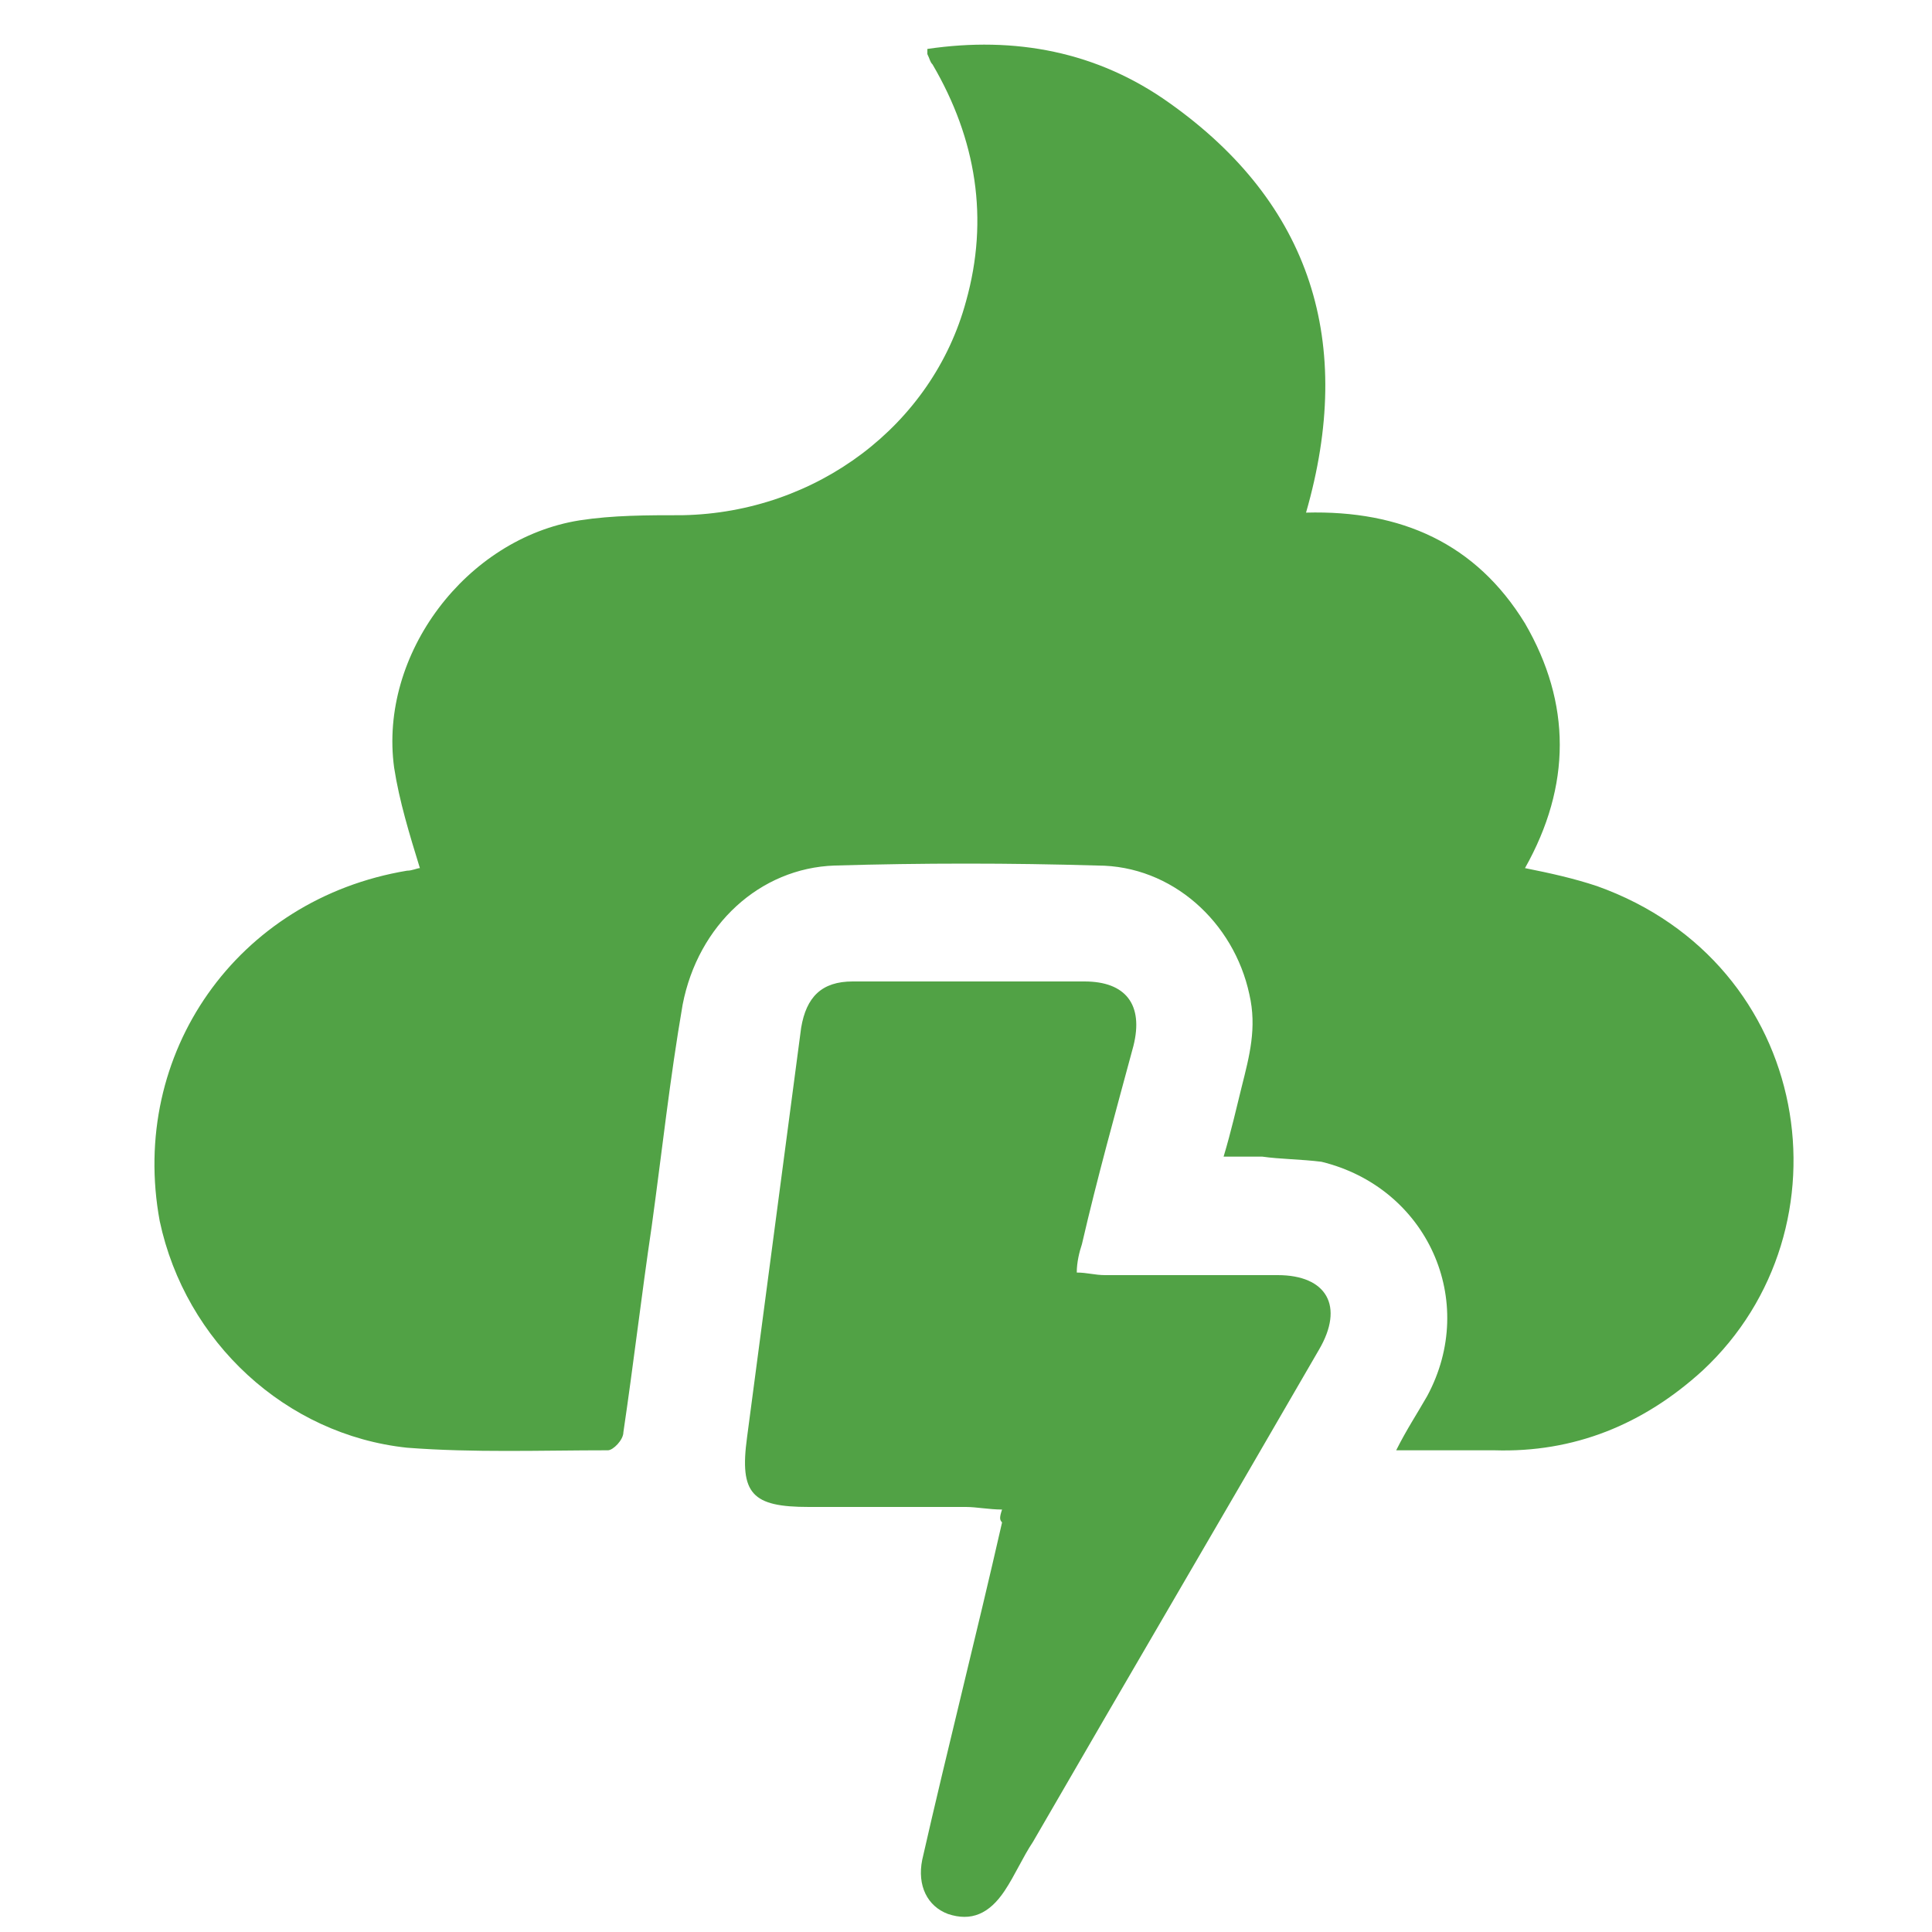 <?xml version="1.0" encoding="utf-8"?>
<!-- Generator: Adobe Illustrator 23.1.0, SVG Export Plug-In . SVG Version: 6.00 Build 0)  -->
<svg version="1.1" xmlns="http://www.w3.org/2000/svg" xmlns:xlink="http://www.w3.org/1999/xlink" x="0px" y="0px"
	 viewBox="0 0 75 75" style="enable-background:new 0 0 75 75;" xml:space="preserve">
<style type="text/css">
	.st0{display:none;}
	.st1{display:inline;fill:#51A245;}
	.st2{display:inline;fill:#69A643;}
	.st3{display:inline;fill:#7CB842;}
	.st4{display:inline;fill:#4C7938;}
	.st5{display:inline;}
	.st6{fill:#51A245;}
	.st7{fill:#52A245;}
	.st8{fill:#FFFFFF;}
</style>
<g id="eire" class="st0">
	<path id="XMLID_3934_" class="st1" d="M56.9,27.1c-0.5,0.4-2.7,0.3-3,0c-0.3-0.3,0.4-0.8,0.8-1.4c0.4-0.6-0.6-0.5-0.9-0.5
		c-0.3,0-0.6-0.9-0.6-0.9s-0.5-0.3-1.5-0.8s-0.1-1.1,0-1.4c0.1-0.3-1.4-1.7-2.7-2.2c-1.4-0.5-1.1,1.8-1.1,2.6c0,0.9-0.4,1.5-1.2,1.7
		c-0.8,0.2-1.4,1-2.5,0.9s-2.2-2.3-3-2.4c-0.8-0.1-1.4-0.2-1.5-0.7c-0.1-0.5,0-1.6-0.4-2.2c-0.4-0.6-2-1.1-1.7-1.6
		c0.4-0.5,0.7-0.6,0.7-0.6l1-0.5c0,0,1-0.7,1.4-0.7c0.4,0,1.5-0.5,1.7-0.8c0.2-0.3-0.4-0.8-0.8-0.8c-0.4,0-1.1-0.8-1.3-1.1
		c-0.2-0.3,0.2-1.2,0.9-1.3s0.9,0.5,1.7,0.7c0.8,0.2,1.1-0.7,1.8-1c0.7-0.3,0.5-1.5,0.5-1.9c0-0.5,0.4-1.5,1.2-2.5
		c0.5-0.6,1.3-0.8,2-0.9c0.1-0.1,0.2-0.3,0.3-0.4c0.5-0.4,2.2-1.6,2.6-1.9c0.4-0.4,0.2-1.2-0.5-1.6c-0.7-0.4-1.3-0.1-1.3-0.1
		s-1.3-1.6-1.9-1.3c-0.6,0.3-0.8,0.5-0.3,0.9c0.5,0.4,0.2,1.3,0,1.3c-0.2,0.1-0.8-0.6-1.6,0.2c-0.8,0.8,0,0-0.4,0.8
		c-0.4,0.8,0,1.8,0,2.3c0,0.6-0.6,2.3-1.4,2.3c-0.8,0-0.7-1.2-0.1-1.4c0.6-0.2,0.6-1.7,0.6-2.3S44.2,4.2,43,4
		c-1.2-0.2,0.1,0.6,0,1.3c-0.1,0.7-0.5,0-1.4-0.4c-0.9-0.4-0.1,1.3-0.9,1.4c-0.8,0.1-0.6-1.7-1.3-1.4c-0.7,0.3-0.2,0.8-0.7,1
		c-0.5,0.2-1.2-0.5-1.7-0.5c-0.5,0-0.5,0.7-0.5,1.1c0,0.4-0.3,0.7-1.3,1.2c-1,0.5-0.3,0.4-0.5,1.5c-0.2,1.1,0.5,1.6,0.5,1.6
		s-0.9,0.1-1.5,0.4c-0.6,0.3,0.1,1.2-0.7,1.1c-0.8-0.1-1.3,0.2-2,0.7c-0.8,0.5-0.4,2.7,0,3.2c0.4,0.5,0.9-0.5,1.6-0.9
		c0.7-0.4,1.1,0,1.3,0.7c0.2,0.7,1.8,0.1,2.1-0.5c0.4-0.6,1.4-0.3,1.6,0.7c0.2,1-2.1,2.5-2.4,3.3c-0.3,0.8-2.8,0.5-3.8,1
		c-1,0.5-0.7,1,0,1c0.7,0,1.2,0.7,1.2,1.2c0,0.5-0.2,1-1.9,0.5c-1.7-0.5-2.8-1.4-3.8-1.1c-1,0.3-0.1,1.4-0.4,1.7
		c-0.3,0.3-1.6,0.3-1-0.9c0.6-1.2-0.6-1.9-1.8-2c-1.2-0.2,0,0-1.4,0.4c-1.4,0.4-2.5-1.2-3.3-1.2c-0.8,0-0.6,1.5-0.6,1.5
		s-1,1.5-1.1,1.8c-0.1,0.3-1.1,1.3-0.6,1.4c0.5,0.1,1.1,1,0.8,1.2c-0.3,0.2-0.2,1.3,0.4,1.3s0.8,0.7,0.4,0.8
		c-0.4,0.1-0.6,1.2-0.6,1.2s1.9-0.1,2.7,0.3c0.8,0.4-0.3,1.2-0.7,1.3s-2.1,0-3.1,0.4c-1,0.4,0,1.4,0,1.7s1.5,0.4,2.2,0.4
		c0.8,0,0,1.1-0.5,1.4c-0.5,0.3-1.5-0.8-2.4-0.5c-1,0.3-0.7,0.2-1.1,0.1c-0.4-0.1-1.2,0.3-1.4,0.9c-0.2,0.6,0.9-0.3,1.4,0.9
		c0.5,1.2-0.5,0.4-1.2,0.4c-0.7,0-1.1,0.5-1,1.3c0.1,0.8,1.6,0.4,1.6,0.4s1.2,0.5,1.5,0c0.3-0.5,0.3-0.8,1.3-0.5
		c1,0.3-0.7,1.8-0.4,1.9c0.3,0.2,1.1,0.3,1.6,0.2c0.5-0.1,0.3-1,1.4-1.6c1.1-0.6,0.3,1.9-0.2,2.5c-0.5,0.6,1.1,0.5,1.5,0.6
		c0.4,0.1,0.7,0.2,1.8,0.2c1.1,0,1.9-0.9,3-1.1c1.1-0.2,1.6,1.5,1.9,1.7c0.3,0.2-1.1,1.3-1.7,1.2c-0.6-0.1-1.2-0.4-2.4-0.9
		c-1.3-0.5-0.7,1.1-0.6,1.4c0.1,0.3-1.9,1.9-1.9,2.8c0.1,0.9,0.9,0.4,0.6,1.1c-0.3,0.7-1.5,2.1-2.3,2.1c-0.9,0-1.6-0.2-1.9,0.7
		c-0.3,0.9-0.5,1.2-1.7,1.5c-1.2,0.3-1.2,1.1-0.3,1.8s2.8-1.9,3.6-2.2c0.8-0.4,0.3,0.6,0.3,0.6s2.4,0.3,3.5,0.5
		c1.1,0.2,2.7-2.4,2.7-2.4s0.8,1.1,1.6,0.9c0.8-0.2,1.1,1.5,0.6,1.6c-0.5,0.1-1.3-0.1-2.2,0c-1,0.1,0,0-0.5,0.6
		c-0.5,0.6-1.5,0.2-1.9,0.1c-0.5-0.1-0.7,0.4-1.1,0.7c-0.4,0.3-2.9-0.6-3.9-0.2c-1,0.4-0.5,1.9-0.5,1.9s-2.2-0.4-3.2,0.1
		c-1,0.5,0.6,1,1,1.4c0.4,0.4,0.3,1.1-0.4,1.8c-0.7,0.7-1.3-1-2-1.3c-0.8-0.3-0.1,0.9-0.6,1.2c-0.5,0.3-0.9-0.5-1.3-0.9
		c-0.4-0.4-1.4,0.2-2.6,1.1c-1.3,0.9-0.8,1.8-0.1,2.1c0.7,0.4,0,0,0.7,0.5c0.7,0.5,1.4-0.2,2-0.8c0.7-0.6,1.7,0.4,1.9,0.4
		c0.3,0,2,0.7,1.5,1c-0.6,0.3-1.4,0.2-2.2,0.6c-0.9,0.4-3.1,1.6-4.3,1.4c-1.2-0.2-0.3,0.9,0,1c0.3,0.1,0.7,1,1.1,1.4
		c0.4,0.4,1.6-0.1,1.2,0.3c-0.4,0.4,0.2,0.9,1.1,1c0.9,0.1,0.4,0.5,1,0.5c0.6,0,2.2-1.8,3.1-2.1c0.9-0.4,1.9-0.1,2.2,1
		c0.3,1.1-3.4,1.8-4.4,2.3c-1,0.6-2.2,1.7-2.3,2.3c-0.1,0.7,1.4-0.1,2.9-0.9s1.1-0.9,1.1-0.9s2.8-1.1,4-0.9c1.3,0.2-0.6,1.6-1.9,1.7
		c-1.3,0.1-2.4,1-2.1,1.8c0.3,0.8,1.1-1.1,1.9-1.1c0.9,0-0.7,1.1-1,1.4c-0.3,0.3-0.5,1.2,0,1.3c0.5,0.1,1.9-1.7,3.4-1.4
		c1.6,0.3,0,0.7,0.5,1.2c0.5,0.5,0.6-0.1,1.6,0c1,0.1,1.6-1.4,1.9-1.9c0.3-0.6,0.7,0.4,1,1c0.3,0.6,0.7,1,1.6,1
		c0.9,0-0.1-1.4,0.6-1.9c0.7-0.6,0.6,0.7,1.7,0.5c1.1-0.2-0.4-0.9,0-1.3c0.4-0.4,1.3,1,1.9,0.8c0.6-0.2-0.1-1.4,0.8-1.4
		c0.9,0,1.3-0.1,1.5-1.2c0.2-1.1-0.3-2.2,0.4-2.8c0.7-0.6,1.2,2.1,1.5,2.6s1.5-0.1,1.8-1.1c0.3-1,1.2-0.2,1.9,0
		c0.7,0.2,0.3-1.9,0.7-2.2c0.4-0.3,2,0.4,2.5,0c0.5-0.4-0.1-1.4-0.1-1.9c0-0.6,3.3-0.5,4.9-0.1c1.6,0.4,1.9-0.3,2.2-0.5
		c0.4-0.2-1.3-2.9-0.5-3.7c0.8-0.8,1.6,1.5,1.4,2.6c-0.2,1.2,0.5,1,1.5,0.5c1-0.5,0.6-1.1,1.1-1c0.5,0.1,0.8,0.7,2.4,1.3
		c1.7,0.6,1.9,0.2,2-0.5c0.2-0.7-0.1-1.8-0.9-1.8c-0.8,0-1.8-0.4-1.8-1.7s1.9,0,2.6-0.5s0.9-1.5,1.2-2.3c0.3-0.9,1.2-3.8,1-4.6
		c-0.2-0.8,0.5-0.9,1.4-1.4c0.9-0.5,0.6-4.6,0-5.3c-0.6-0.7-0.3-0.8-0.3-1.8s-0.8-0.6-1.8-1.5s0.4-1,1.4-0.7c1,0.3,1.3-0.4,1.1-1.2
		c-0.2-0.8-1-0.2-0.9-1.1c0.1-0.9,1.5-0.4,1.3-1.1c-0.2-0.7-2.1-2.4-2.6-3.2C57,33.3,58,33.7,58.4,33c0.4-0.7-0.7-1.9-0.7-1.9
		s-1-1.9-0.5-2.3c0.5-0.5,1.3,0.7,2.2,0.7c1,0-0.3-1-0.6-1c-0.3-0.1-0.5-1.6-0.2-1.6C58.7,26.8,57.4,26.6,56.9,27.1z"/>
	<path id="XMLID_3921_" class="st1" d="M67.1,18.4C66.4,18,66.5,16,65.7,15c-0.8-1-1.7,0.9-2.6,0.6c-1-0.3,1.5-1.8,1.2-3.3
		c-0.3-1.6-2.7-3.6-3.2-4.2c-0.5-0.6,0-1.7-0.5-2.5c-0.5-0.9-0.8,0.2-2.2-0.2c-1.5-0.4-0.4-0.8-1.3-1c-0.9-0.2-0.9,1.1-2.2,1
		c-1.4-0.1-1.5,0.7-1.8,0.8c-0.3,0.1-0.9-0.5-1.7-0.5c-0.8,0-1.5,1.8-2.4,1.9c-0.7,0.1-0.9-0.2-0.7-0.6c-0.6,0.1-1.5,0.3-2,0.9
		c-0.8,1.1-1.2,2-1.2,2.5c0,0.5,0.2,1.7-0.5,1.9c-0.7,0.3-1,1.2-1.8,1c-0.8-0.2-1-0.8-1.7-0.7c-0.7,0.1-1.1,1-0.9,1.3
		c0.2,0.3,0.9,1.1,1.3,1.1c0.4,0,1,0.5,0.8,0.8c-0.2,0.3-1.3,0.8-1.7,0.8c-0.4,0-1.4,0.7-1.4,0.7l-1,0.5c0,0-0.3,0.1-0.7,0.6
		c-0.4,0.5,1.3,1,1.7,1.6c0.4,0.6,0.3,1.7,0.4,2.2c0.1,0.5,0.7,0.6,1.5,0.7c0.8,0.1,1.9,2.3,3,2.4s1.8-0.7,2.5-0.9
		c0.8-0.2,1.2-0.8,1.2-1.7c0-0.9-0.3-3.1,1.1-2.6c1.4,0.5,2.8,1.9,2.7,2.2c-0.1,0.3-1,0.9,0,1.4c1,0.5,1.5,0.8,1.5,0.8
		s0.3,0.9,0.6,0.9c0.3,0,1.3-0.1,0.9,0.5c-0.4,0.6-1.1,1.1-0.8,1.4c0.3,0.3,2.5,0.4,3,0c0.5-0.4,1.8-0.2,1.8-0.2
		c0.3,0,1.8,1.3,2.4,1.6c0.7,0.3,1-1.7,1.2-2.5c0.2-0.9,0.4-1.9,0.8-1.4c0.4,0.5,1.1,0,1.5,0c0.4,0,1.1-0.5,1.5-0.8
		c0.4-0.3-0.4-1.5-1.1-1.9s0.6-1,0.6-1s-0.8-1.3-1-1.9c-0.2-0.6,1.3-0.6,1.7,0c0.4,0.6,0.1,2.4,0.6,3.1c0.5,0.7,0.5-0.3,1-1.5
		C68.2,19.4,67.7,18.8,67.1,18.4z M58.9,15.8c-0.6,0-1.6,0.1-1.3,0.5c0.3,0.4,1,2.3,0.7,2c-0.3-0.3-1.4,0-1.4,0s-0.9-0.1-1.9,0
		c-0.6,0.1-1.5-0.9-1.5-1c0-0.1,1.3-0.5,1.5-0.5c0.2,0,0.6-1.4,0.6-1.8c0-0.4,0.2-2.6,0.6-1.5c0.4,1.2,0.9,0.9,1.4,0.9
		C57.9,14.5,59.4,15.8,58.9,15.8z"/>
</g>
<g id="eng" class="st0">
	<path id="XMLID_3893_" class="st2" d="M36.1,28.7c0.2-0.2,0.7,0.1,1.2,0c0.5-0.1-0.3-0.5,0-0.7c0.3-0.2,0.6-0.4,0.3-0.7
		c-0.4-0.4-0.3-0.7,0-1.4s1.1-0.9,1.1-0.9s-0.4-0.8-0.8-1.2c-0.4-0.4-0.8-0.1-1.2-0.4c-0.5-0.2-0.7-0.7-1.2-0.8
		c-0.6-0.1-0.8,0.8-1.4,1.1c-0.6,0.3-0.7-0.1-1.1-0.3c-0.4-0.2-0.3-0.1-0.9,0c-0.6,0.1-1.4-0.4-1.2-0.7c0.1-0.3,1.7,0.2,2.1,0.2
		c0.4,0,0.7-1,0.9-1c0.2,0,0.7,0,0.9,0c0.2,0,0.8-0.4,1.2-0.8c0.3-0.4-0.8-0.3-1.1-0.6c-0.3-0.3-0.1-0.2,0-0.7
		c0-0.5-0.4-0.1-0.8,0.1c-0.4,0.2-0.5,0.4-0.7,0.5c-0.1,0.1-1-0.3-0.5-0.5c0.5-0.2,0.7-0.7,1.3-0.9c0.7-0.3,1,0.3,1.8,0
		c0.8-0.3,0.6-1.4,0.8-1.7c0.1-0.4,0.4-1,0.5-1.6c0.1-0.7,1.4-4.1,1.6-4.6c0.2-0.5,0.4,0,0.8-0.4c0.4-0.4-0.6-1.4-0.8-1.8
		c-0.2-0.4-0.8-0.4-1.2-0.3c-0.5,0.2-0.6,0.4-1.3,0.5c-0.7,0.1-0.9-0.4-1.5-0.4S34.4,8.8,33.7,9c-0.6,0.2-1.1-0.2-1.1-0.2
		s-0.9-0.1-1,0C31.5,9,31.1,9,30.7,9.2c-0.4,0.1-1,0.3-1.2,0.4c-0.2,0-0.5,0.7-0.7,0.9c-0.1,0.2-0.7,0-0.9-0.2
		c-0.2-0.3,0.9-0.8,1.2-1.2c0.2-0.4-0.6-0.2-0.8-0.1s-0.6,0.1-0.5-0.3c0.1-0.4,0,0,0.3,0c0.3,0,0.2-0.2,0.2-0.4c0-0.2,0.6,0,1,0
		c0.4,0,0.5-0.6,0.2-0.9c-0.3-0.2-0.8,0-1.2,0c-0.4,0-0.4-0.3-0.3-0.5c0.1-0.3,0.4,0.1,0.9,0.2c0.4,0.1,0.4-0.5,0.5-0.8
		c0-0.3,3.8-3.4,4.2-3.8c0.4-0.3-0.1-0.6-0.3-0.9c-0.1-0.2,0.3-0.3,0.5-0.5c0.2-0.3,0-0.6-0.3-0.6c-0.3,0-0.5,0-0.7-0.2
		c-0.2-0.3-0.6,0-0.4,0.2C32.4,0.7,32,0.8,31.7,1c-0.3,0.2-0.4,0.1-0.6,0.1c-0.2,0-0.3-0.4-0.5-0.2c-0.1,0.1-0.2,0.1-0.3,0.5
		c-0.1,0.4-0.7,0.1-1,0c-0.2-0.1-0.2-0.4-0.3-0.5c-0.1-0.1-0.2,0.1-0.3,0.2c-0.1,0.2-0.6,0-0.7,0.3c-0.1,0.3-0.1,0.2-0.3,0.2
		S27.4,1.6,27.4,2c0,0.3,0,0-0.4-0.1c-0.4-0.1-0.1-0.2,0-0.4c0.1-0.2-0.6-0.2-0.7-0.1c-0.1,0.1-0.1,0.4-0.3,0.5
		c-0.2,0.1-0.3-0.1-0.2-0.2c0.1-0.1,0-0.6-0.2-0.6c-0.2,0-0.4-0.1-0.4-0.2c0-0.1-0.5-0.4-0.7-0.2C23.8,1,24.3,1.9,24.3,2
		c0,0.2-0.5,0.4-0.6,0.7c-0.1,0.3,0.7,0.8,0.4,1.2s-1.2-0.3-1.3,0c0,0.3,0.4,0.5,0.2,1.2c-0.3,0.7-0.5,0.1-0.3,0.6s1.6,0.3,1.4,1.1
		c-0.3,0.8-0.3-0.1-0.6-0.2c-0.4-0.1-0.4,0.4-0.6,0.4C22.7,7,22,6.6,21.9,6.8c0,0.2,0.3,0.8-0.1,1.2c-0.4,0.5-0.7-1.3-1-1.2
		c-0.3,0.1,0.4,1.6,0.3,1.8c-0.1,0.2,0.5,0.5,1,0.6c0.5,0.1-0.2,0.6-0.7,0.7c-0.4,0-0.8-0.8-1.2-0.6c-0.4,0.2,0.2,0.8,0.2,1
		c0,0.3-0.2,0.4,0,0.9c0.3,0.4,0.5-0.3,0.7-0.4c0.1-0.2,0.6,0,0.9,0c0.3,0,0,0.4,0,0.6c0,0.2,0.7,0.6,0.4,0.7c-0.3,0-0.8,0-0.9,0.4
		c-0.2,0.4,0.5,0,0.8,0.7c0.3,0.7-1,0.2-1.5,0.4c-0.5,0.2,0,0.9-0.2,0.9c-0.1,0-0.5,0.4-0.5,0.4s0.5,0.7,0.4,0.8
		c-0.1,0.1-0.8,0.5-0.9,0.5c-0.2,0-0.8,0-1.1,0.4c-0.4,0.4,0.8,0.3,1.2,0.4c0.4,0,0.8-0.2,0.8-0.5c0.1-0.3,1.1,0.3,1.1,0.6
		c0,0.3-0.2,0.2-0.7,0.1c-0.4,0-1,0.4-1.1,0.6c-0.1,0.2,0.7,0.4,1,0.5s1-0.3,1-0.3s0.5,0.4,0.5,1c0,0.6,1-0.1,1.2,0.1
		c0.2,0.2-0.2,0.4-0.4,0.5c-0.2,0.1-0.7-0.3-1.1-0.3c-0.4,0-0.6,0.4-0.7,0.7c0,0.2,0.3,0.8,0.2,0.9c-0.1,0.1-0.1,1.4-0.4,1.6
		c-0.3,0.2,0,1.3-0.1,1.7c-0.1,0.4,0.3,0.4,0.6,0.4c0.4,0,0,0.5-0.4,0.7c-0.4,0.1-0.7,0.6-0.6,1c0,0.4,0.2,1.1,0.1,1.6
		c-0.1,0.4-0.8,0.8-0.7,1.3c0.1,0.5,0.4-0.1,0.8-0.4c0.4-0.2,0.6-0.2,0.5-0.4s0-0.7,0.2-0.8c0.2-0.1,0.1-1.1,0.1-1.6
		c0-0.4,0.5-0.3,0.7-0.7c0.2-0.4-0.8-1.6-0.9-2c-0.1-0.4,0.4-0.4,1.2-1c0.8-0.6,0.9-1.3,1.5-1.2c0.6,0.1-1.2,1.7-1.6,2.2
		c-0.4,0.4,0,0.8,0.3,1c0.3,0.1,0.2-0.5,0.4-0.7c0.3-0.2,0.4,0.5,0.7,0.6s0.5-0.7,0.5-0.8c0-0.1-0.1-0.8-0.1-1.3
		c0-0.4,0.9-0.4,1-0.2c0,0.2,0,0.9,0.4,1.2c0.3,0.4,1.2,0.8,1.4,1c0.1,0.3-0.4,0.2-1.1,0c-0.6-0.3-0.9-0.1-1.2,0.4
		c-0.3,0.5,0.3,0.6,0.1,1c-0.2,0.4-0.4,0.4,0.1,1.1c0.5,0.6,0.4,1.4,0,1.7s-0.6,0.8-0.6,1s-0.1,0.9-0.4,1.3
		c-0.3,0.4-0.2,1.9-0.5,1.8c-0.3,0-0.3-0.7-0.5-0.6c-0.2,0-0.3,0.4,0,0.9c0.3,0.5,0.7,1.5,0.8,2.2c0.1,0.7,0.8,0,0.8,0
		c0,0-0.3-0.9-0.4-1.4c-0.1-0.5,0.5-0.4,0.7-0.3c0.1,0.1,1.3,1.5,1.7,1.7c0.4,0.2,0.2-0.8,0.3-1c0.1-0.2-0.4-0.8-0.3-1.1
		c0.1-0.3,0.8,0.5,0.8,0.9c0.1,0.4,1.1,0.2,1.6,0c0.6-0.2,0.2-0.4,0.4-0.6c0.1-0.2,0.7,0.1,1,0.2c0.3,0.1,0.2-0.6,0.3-0.9
		c0-0.3,0.3-0.4,0.6-0.6c0.4-0.2,0.8,0.4,1,0.4c0.3,0,1.4-0.6,1.4-0.6s1.2-1,1.7-1.5C36.2,29.4,35.9,29,36.1,28.7z"/>
	<path id="XMLID_3866_" class="st3" d="M35.2,58.8c-0.2-0.4-0.6-0.3-1-0.1s-0.4-0.1-0.6-0.5c-0.2-0.4-0.2-0.8-0.4-1.1
		c-0.2-0.3,0.3-0.8,0.8-1.3s0.5-1.1,0.2-1.1c-0.3,0-1.1-0.2-1.3-0.8c-0.2-0.6,0.3,0,0.7,0c0.4,0,0.6-0.7,0.6-0.9
		c0-0.2-0.4,0-0.6,0.1c-0.2,0.2-0.4,0-0.4-0.3c0-0.3,0.8-0.9,0.8-1.3c0-0.4-0.1-0.7-0.5-0.8s0-0.6,0.4-1.1c0.4-0.5,0.7,0.1,1.1,0.4
		c0.4,0.2,0.6-0.4,0.6-0.7s-0.6-0.3-0.9-0.7c-0.3-0.4,0.2-0.3,0-0.6c-0.2-0.4-0.4-0.2-0.3-0.5c0-0.2-0.4-0.5-0.8-0.7
		c0.1,0.3,0,0.4-0.1,0.5c-0.2,0.1-1.1-1.1-1.4-1.1c-0.4,0-0.5,0.4-1.1,0.7c-0.6,0.3-0.6-0.4-1-0.6c-0.4-0.2-0.5,0.7-0.5,0.7
		s-0.4,0.2-0.8,0.3c-0.4,0.1-1.9,1.8-2.2,2.2c-0.3,0.4-0.3,0.2-0.9,0.4c-0.7,0.3-0.7,0.9-0.5,1.1c0.1,0.2,0.6-0.2,0.8,0
		c0.2,0.3,0.6,0.1,0.6-0.4c0-0.4,0.4-0.5,1-0.7c0.6-0.2,0.7,0.3,0.6,0.6c-0.1,0.3,0.5,0.8,0.6,1.1c0.1,0.3-0.5,0.6-0.8,1
		c-0.2,0.4,0.3,0.4,0.5,0.6c0.2,0.2-0.1,1.4-0.3,1.9c-0.2,0.4-0.8,0.2-1.2,0.4c-0.5,0.2-0.1,0.5-0.5,0.6c-0.4,0-0.9,0.2-1.1,0.5
		c-0.2,0.3-0.8,0.6-1.3,0.5c-0.6-0.1-1,0.5-1.2,0.7c-0.2,0.2-0.8,0.4-1.1,0.4c-0.2,0.1,0,0.5,0.3,0.5c0.3,0,0.8,0.1,0.8,0.1
		s-0.1,0.4-0.6,0.4c-0.4,0-0.2,0.6,0,0.9s0.5-0.1,0.6-0.3c0.1-0.2,0.5,0.1,0.6,0.1c0.1,0,0.2-0.2,0.7-0.3c0.4-0.1,0,0.5,0,0.5
		s0.8,0.3,1,0.3c0.2,0,0-0.4,0.2-0.8c0.2-0.4,0.6,0.2,0.9,0.2c0.3,0,0.5-0.3,1-0.4c0.5-0.1,0.1,0.5,0.3,0.9c0.2,0.4,0.8-0.1,0.8,0.1
		c0,0.2-0.7,0.3-1,0.3c-0.3,0-0.5,0.5,0,0.9c0.6,0.4,0.4-0.4,0.9-0.6c0.5-0.2,0.4,0.4,0.8,0.4c0.4,0,0-0.2-0.2-0.8
		c-0.2-0.5,0-0.2,0.6-0.2c0.5,0,0.5,1,1,1.5c0.5,0.4,2,0.9,2.6,0.6c0.6-0.3,0.4-0.8,0.7-1.3c0.3-0.5,0.4,0.1,0.9,0.2
		c0.5,0.1,0.5-0.2,0.9-0.8c0.1-0.1,0.1-0.1,0.2-0.2c0-0.6-0.1-1.4-0.2-1.6C35.7,58.9,35.5,59.1,35.2,58.8z"/>
	<path id="XMLID_3856_" class="st4" d="M58.9,53.5c0.4-0.4-0.1-2.5-0.5-3.2c-0.4-0.8-2.4-1.7-2.7-1.8s-0.7,0-0.7,0.2
		c0,0.2-0.5,0.3-0.8,0.2c-0.3-0.1-1.2-0.2-1.6-0.1c-0.4,0.1-0.7,1.4-0.7,1.4s-0.6,0.3-1.1,0c-0.4-0.3-0.4-0.7-0.4-0.7
		c-0.2-0.1-0.6-0.1-0.6-0.7c0-0.6,0.4,0,0.6,0c0.2,0,0.2-0.4,0.4-0.8c0.2-0.4,0.5,0,0.7-0.4c0.2-0.4-1.1-2.5-1.3-2.8
		c-0.2-0.3-0.3-0.3-1-0.6c-0.7-0.3-1.2-0.9-1.6-1c-0.4-0.2-0.5,0.1-1,0.3c-0.5,0.2-0.7-0.1-0.5-0.6c0.1-0.5,0.9-0.1,1.3-0.3
		c0.4-0.1,0.8,0.1,1,0.5c0.2,0.4,0.6,0.4,1.2,0.5c0.6,0.1,0.3,0.5,0.8,0.6c0.5,0.1,0-0.4-0.3-0.9s-0.5-0.7-0.7-0.9
		c-0.2-0.2-1-1.6-1.4-2.1c-0.4-0.6,0.7-0.4,0.8-0.8c0.1-0.4-0.5-0.5-0.9-0.7c-0.4-0.1-1.2-1.3-1.2-1.8s-0.2-0.7-0.8-0.9
		c-0.6-0.2-1.5-0.9-1.7-1.2c-0.3-0.2-0.6,0.7-0.9,0.3c-0.4-0.4,0-0.4-0.2-1.2s-0.3-0.1-0.4-0.3c-0.1-0.2-1.3-1.4-1.3-1.7
		c0-0.3-0.3-0.6-0.1-1c0.2-0.4,0-0.4,0-1s-0.4-0.9-0.6-1.1c-0.3-0.3,0.1-0.4,0.4-0.8c0.2-0.4-0.1-0.9-0.4-1.1c-0.3-0.2-2-1.8-2-1.8
		s-0.8,0.2-1.1,0.9s-0.4,1,0,1.4c0.4,0.4,0,0.6-0.3,0.7c-0.3,0.2,0.5,0.6,0,0.7c-0.5,0.1-1-0.2-1.2,0c-0.2,0.2,0.1,0.6-0.4,1.1
		c-0.6,0.5-1.7,1.5-1.7,1.5s-0.5,1-0.8,1.1c-0.3,0.1-0.6,0.4-0.6,0.4s-0.2-0.4-0.5-0.4c-0.4,0-0.3,0.8-0.5,1.1
		c-0.2,0.2,0,0.8-0.2,1.2c-0.2,0.3-0.8,0.7-0.8,1.2s1.3,1.5,1.5,1.9c0.1,0.4,0,1.3,0.3,1.8c0.3,0.4,1.3,0.2,1.4,0
		c0.1-0.2,0.9-0.7,1.2-0.7s0,1-0.1,1.2c-0.1,0.2-0.4,0.1-0.6,0.4c-0.2,0.3,0.4,0.3,0.8,0.3c0.4,0-0.2,0.4-0.4,0.6
		c-0.2,0.2-0.6,0.3-1,0.3c-0.4,0-0.1,0.5,0.3,1.2c0.4,0.7,0.9,0.3,1,0.4c0.1,0.1-0.5,0.5-0.9,0.5c-0.4,0-0.6,0.6-0.6,0.9
		c0,0.3,1,1.2,1.1,1.4c0.1,0.2,0.4,0.2,1,0.3c0.6,0,0,0.3-0.5,0.6c-0.5,0.3-1-1-1.2-1.1c-0.2-0.1-0.5,0.2-0.2,0.7
		c0.1,0.1,0.1,0.3,0.2,0.4c0.4,0.2,0.8,0.5,0.8,0.7c0,0.3,0.1,0.2,0.3,0.5c0.2,0.4-0.3,0.3,0,0.6c0.3,0.4,0.8,0.4,0.9,0.7
		s-0.2,0.9-0.6,0.7c-0.4-0.2-0.7-0.8-1.1-0.4c-0.4,0.5-0.8,1-0.4,1.1s0.5,0.4,0.5,0.8c0,0.4-0.8,1-0.8,1.3c0,0.3,0.3,0.4,0.4,0.3
		c0.2-0.2,0.5-0.4,0.6-0.1c0,0.2-0.2,0.9-0.6,0.9c-0.4,0-0.9-0.6-0.7,0c0.2,0.6,1,0.7,1.3,0.8c0.3,0,0.3,0.7-0.2,1.1s-1,1-0.8,1.3
		c0.2,0.3,0.2,0.7,0.4,1.1c0.2,0.4,0.3,0.7,0.6,0.5s0.8-0.3,1,0.1c0.2,0.4,0.5,0.2,0.6,0.5c0.1,0.2,0.1,1,0.2,1.6
		c0.4-0.5,1-1.1,1.4-0.9c0.5,0.3-1.4,2.1-2.1,2.4c-0.8,0.3-0.9,0.8-0.9,1.2c0,0.4-0.3,1.1-0.6,1c-0.3-0.1,0-0.6-0.3-0.6
		c-0.4,0-0.2,0.6-0.6,0.7c-0.4,0.1-0.8,0.3-1.1,0c-0.3-0.3-1.6-0.4-2-0.2c-0.4,0.1-0.2,0.1-1,0c-0.8,0-1.4,0.4-1.5,0.6
		c0,0.2,0.4,0.4,0.8,0.4c0.4,0,0,0.9,0,1.1s-0.4-0.3-0.7-0.6C27,65.8,27,66.4,27,66.4s-0.3,0-0.8-0.2c-0.5-0.2-0.6,0.6-0.7,1.2
		c0,0.6,0.1,1.5-0.4,1.6c-0.5,0-0.9,0.7-1,1.1c-0.1,0.4,0,0-0.1,0.5c-0.1,0.5-0.5-0.4-0.8-0.5c-0.4-0.1-0.4,0.8-0.5,1.2
		c-0.1,0.5-0.8,1.3-1.1,1.5c-0.4,0.1-0.3,0.3-0.6,0.3c-0.4,0-0.4-0.2-0.7-0.1c-0.3,0.1-0.4,0.3-0.5,0.3c-0.2,0-0.3,0-0.6,0.6
		c-0.3,0.5,0.2,0.8,0.5,0.8s0.4-0.9,0.8-0.9c0.4,0,1.2,0.7,1.2,1c0,0.4,0.4,0.9,0.6,0.6c0.2-0.3,0.4-0.3,0.5-0.7
		c0.1-0.4-0.4-0.4-0.5-0.4c-0.1-0.1,0.5-1.4,0.9-1.4c0.4,0,0.3,0.9,0.3,0.9s0.3-0.3,0.4-0.5c0-0.2,0.6-0.1,0.6-0.3
		c0-0.2-0.2-0.5,0.3-0.7c0.5-0.2,1,0,1.3,0.1c0.3,0,0.5-0.5,0.5-0.5c0.2-0.1,1,0.9,1.1,0.8c0.1-0.2,0.1-0.7,0.6-0.7
		c0.5,0-0.1,0.6-0.1,1c0,0.4,0.5-0.2,0.8-0.4s0.4,0.2,0.8,0.4s0.3-0.2,0.4,0.2c0.1,0.4,0.6,0.3,0.7,0c0.1-0.3-0.1-0.6,0.1-0.7
		c0.2-0.1,0.5-0.5,0.4-1c-0.1-0.4-0.5-0.4-0.5-0.6c0-0.3,0.7-0.4,0.7-0.5c0,0-0.1-0.7,0.2-0.9c0.3-0.1,0.1,0.3,0.3,0.3
		c0.2,0,1.1-0.5,1.3-0.7c0.2-0.2,0.7-0.2,1.6-0.1c1,0.1,1.3,1.5,2,1.3c0.7-0.2-0.1-0.4,0-0.8c0.1-0.4,0.4,0.3,0.7,0.3
		s1.2,0.3,1.9,0.2c0.7,0,0.1-0.4-0.3-0.5c-0.4-0.1-0.4-0.3,0.2-0.7c0.6-0.4,0.2,0.4,0.4,0.4c0.3,0.1,0.8-0.2,0.8-0.6
		c0-0.4,0.8,0,1.6,0s0.7-0.7,0.8-0.9c0-0.2-0.2-0.6-0.1-0.6c0.1,0,0.6,0.5,0.8,0.7c0.1,0.2,0.5,0.1,0.9,0.1c0.4,0,0.8,0,0.8,0
		s0.1,0.5,0.6,0.6c0.5,0.1,0.1-0.4,0.8-0.6c0.8-0.2,1.4,0.1,1.6-0.1c0.2-0.2,1.1-0.4,1.4-0.4c0.4,0,1,0.7,1.5,0.8
		c0.5,0.1,1,0,1.1-0.3c0-0.3,0.5-0.7,1.1-0.8c0.5-0.2,1.3-0.3,1.6-0.3c0.4,0,0.7-0.4,0.8-0.9c0.2-0.6,0.4-0.9,1-0.9s0.6-0.4,0.7-1
		c0.1-0.6,0.1-1.1,0.3-1.4c0.2-0.3-0.6-0.8-0.9-0.6c-0.3,0.3-0.9,0.4-1.7,0.4c-0.8,0-1.7,0.3-2.1,0C53,62.2,54.2,62,54,61.6
		c-0.2-0.4-0.9,0.3-1.3,0.3c-0.4,0-1.6-0.2-1.6-0.4c0-0.3,1.4,0.1,1.8,0c0.4-0.1,0.8-0.5,1.2-0.4c0.4,0,0.5-0.1,0.6-0.4
		s-0.6-0.3-0.6-0.7c0-0.4,0.5,0.1,1,0c0.5-0.1,0-0.5-0.2-0.7c-0.2-0.2-0.8,0.2-0.9,0c-0.2-0.2,0.4-0.4,0.8-0.6s0.1-0.7,0.4-0.4
		c0.3,0.3,0.6,0.8,0.8,0.7c0.2-0.2,0.4-0.1,0.7-0.4c0.4-0.3-0.1-0.4-0.2-0.6c0-0.2-0.2-0.4-0.6-0.4s0-0.7,0.3-0.8
		c0.3-0.1,0.7,0.4,0.9,0.4c0.2,0-0.1-0.5,0.1-0.6c0.3-0.1,0.3,0,0.7,0c0.4,0,0.4-1.6,0.2-2C58.1,54,58.5,53.8,58.9,53.5z"/>
</g>
<g id="isles" class="st0">
	<g id="XMLID_670_" class="st5">
		<g id="XMLID_3812_">
			<g>
				<path id="XMLID_58_" class="st6" d="M10.6,37.9c-0.2,0.1,0-0.3,0-0.6c0-0.3,0.2-0.5,0.2-0.6c0-0.1-0.4-0.6,0-0.6
					c0.4,0,0.9,0.3,0.8,0.6C11.5,37,11.1,37,11,37.2C11,37.4,10.9,37.7,10.6,37.9z"/>
				<path id="XMLID_57_" class="st6" d="M10.5,39.3c-0.2-0.3-0.4-0.7-0.4-0.7s0.3-0.5,0.4-0.2c0.2,0.3,0.4,0.5,0.6,0.4
					c0.1-0.1,0.4,0.3,0.4,0.5c0,0.2,0.4,0.6,0,0.6c-0.4,0-0.6,0.3-0.6,0C10.9,39.6,10.7,39.6,10.5,39.3z"/>
				<path id="XMLID_56_" class="st6" d="M12.1,46.4c-0.3,0-0.6-0.2-0.6-0.5c-0.1-0.3,0.2-0.5,0.2-0.5s0.3,0.4,0.6,0.5
					C12.6,46,13.1,46.5,12.1,46.4z"/>
				<path id="XMLID_55_" class="st6" d="M9.5,41.8c-0.3-0.1,0.3-0.6,0.3-0.6s0.2-0.2,0.3-0.3c0.1-0.1,0.3-0.2,0.4,0
					c0.2,0.2,0.2,0.3,0,0.4c-0.2,0.1-0.4,0-0.4,0.2C10,41.7,10,42,9.5,41.8z"/>
				<path id="XMLID_54_" class="st6" d="M29,39.2c-0.2,0.2-1.2,0.2-1.3,0s0.2-0.4,0.3-0.6c0.2-0.3-0.3-0.2-0.4-0.2s-0.3-0.4-0.3-0.4
					s-0.2-0.1-0.6-0.4c-0.4-0.2,0-0.5,0-0.6c0-0.1-0.6-0.7-1.2-0.9c-0.6-0.2-0.5,0.8-0.5,1.2s-0.2,0.6-0.5,0.7
					c-0.3,0.1-0.6,0.5-1.1,0.4c-0.5-0.1-1-1-1.3-1.1c-0.3,0-0.6-0.1-0.6-0.3c0-0.2,0-0.7-0.2-0.9c-0.2-0.3-0.9-0.5-0.7-0.7
					c0.2-0.2,0.3-0.3,0.3-0.3l0.4-0.2c0,0,0.4-0.3,0.6-0.3c0.2,0,0.6-0.2,0.7-0.3c0.1-0.1-0.2-0.3-0.3-0.3c-0.2,0-0.5-0.3-0.6-0.5
					c-0.1-0.1,0.1-0.5,0.4-0.6c0.3,0,0.4,0.2,0.7,0.3c0.3,0.1,0.5-0.3,0.8-0.4c0.3-0.1,0.2-0.6,0.2-0.9c0-0.2,0.2-0.6,0.5-1.1
					c0.2-0.3,0.6-0.4,0.9-0.4c0-0.1,0.1-0.1,0.1-0.2c0.2-0.2,1-0.7,1.2-0.9c0.2-0.2,0.1-0.5-0.2-0.7c-0.3-0.2-0.6,0-0.6,0
					s-0.6-0.7-0.8-0.6c-0.3,0.1-0.3,0.2-0.1,0.4c0.2,0.2,0.1,0.6,0,0.6c-0.1,0-0.3-0.2-0.7,0.1c-0.3,0.3,0,0-0.2,0.3
					c-0.2,0.3,0,0.8,0,1c0,0.3-0.3,1-0.6,1c-0.3,0-0.3-0.5,0-0.6c0.3-0.1,0.3-0.7,0.3-1c0-0.3-0.1-0.7-0.6-0.8c-0.5-0.1,0,0.3,0,0.6
					c0,0.3-0.2,0-0.6-0.2c-0.4-0.2,0,0.6-0.4,0.6c-0.3,0-0.3-0.7-0.6-0.6c-0.3,0.1-0.1,0.3-0.3,0.4c-0.2,0.1-0.5-0.2-0.7-0.2
					c-0.2,0-0.2,0.3-0.2,0.5c0,0.2-0.1,0.3-0.6,0.5c-0.4,0.2-0.1,0.2-0.2,0.6c-0.1,0.5,0.2,0.7,0.2,0.7s-0.4,0-0.6,0.2
					c-0.3,0.1,0,0.5-0.3,0.5c-0.3,0-0.6,0.1-0.9,0.3c-0.3,0.2-0.2,1.2,0,1.4c0.2,0.2,0.4-0.2,0.7-0.4c0.3-0.2,0.5,0,0.6,0.3
					c0.1,0.3,0.8,0,0.9-0.2c0.2-0.3,0.6-0.1,0.7,0.3c0.1,0.4-0.9,1.1-1.1,1.5c-0.1,0.3-1.2,0.2-1.7,0.4c-0.4,0.2-0.3,0.4,0,0.4
					c0.3,0,0.5,0.3,0.5,0.5c0,0.2-0.1,0.4-0.8,0.2c-0.7-0.2-1.2-0.6-1.7-0.5c-0.4,0.1,0,0.6-0.2,0.7c-0.1,0.1-0.7,0.1-0.4-0.4
					c0.3-0.5-0.3-0.8-0.8-0.9c-0.5-0.1,0,0-0.6,0.2c-0.6,0.2-1.1-0.5-1.5-0.5c-0.3,0-0.3,0.6-0.3,0.6s-0.4,0.6-0.5,0.8
					c0,0.1-0.5,0.6-0.3,0.6c0.2,0,0.5,0.4,0.3,0.5c-0.1,0.1-0.1,0.6,0.2,0.6c0.3,0,0.3,0.3,0.2,0.3c-0.2,0-0.3,0.5-0.3,0.5
					s0.9,0,1.2,0.1c0.3,0.2-0.1,0.5-0.3,0.6c-0.2,0-0.9,0-1.4,0.2c-0.4,0.2,0,0.6,0,0.7c0,0.1,0.6,0.2,1,0.2c0.3,0,0,0.5-0.2,0.6
					c-0.2,0.1-0.6-0.3-1.1-0.2c-0.4,0.1-0.3,0.1-0.5,0c-0.2,0-0.5,0.1-0.6,0.4c-0.1,0.3,0.4-0.1,0.6,0.4c0.2,0.5-0.2,0.2-0.5,0.2
					c-0.3,0-0.5,0.2-0.4,0.6s0.7,0.2,0.7,0.2s0.5,0.2,0.6,0c0.1-0.2,0.1-0.4,0.6-0.2c0.4,0.1-0.3,0.8-0.2,0.9
					c0.1,0.1,0.5,0.1,0.7,0.1c0.2,0,0.1-0.4,0.6-0.7c0.5-0.3,0.1,0.8-0.1,1.1c-0.2,0.3,0.5,0.2,0.6,0.3c0.2,0,0.3,0.1,0.8,0.1
					c0.5,0,0.9-0.4,1.3-0.5c0.5-0.1,0.7,0.6,0.8,0.7c0.1,0.1-0.5,0.6-0.7,0.5c-0.3,0-0.5-0.2-1.1-0.4c-0.6-0.2-0.3,0.5-0.3,0.6
					c0,0.1-0.9,0.9-0.8,1.2c0,0.4,0.4,0.2,0.3,0.5c-0.1,0.3-0.6,0.9-1,0.9c-0.4,0-0.7-0.1-0.8,0.3c-0.1,0.4-0.2,0.5-0.7,0.6
					c-0.5,0.1-0.5,0.5-0.1,0.8c0.4,0.3,1.2-0.8,1.6-1c0.3-0.2,0.1,0.3,0.1,0.3s1.1,0.1,1.5,0.2c0.5,0.1,1.2-1.1,1.2-1.1
					s0.3,0.5,0.7,0.4c0.3-0.1,0.5,0.6,0.3,0.7c-0.2,0-0.6,0-1,0c-0.4,0,0,0-0.2,0.3c-0.2,0.3-0.6,0.1-0.9,0c-0.2,0-0.3,0.2-0.5,0.3
					c-0.2,0.1-1.3-0.3-1.7-0.1c-0.4,0.2-0.2,0.9-0.2,0.9s-1-0.2-1.4,0c-0.4,0.2,0.3,0.4,0.4,0.6c0.2,0.2,0.1,0.5-0.2,0.8
					c-0.3,0.3-0.6-0.4-0.9-0.6c-0.3-0.1,0,0.4-0.3,0.5c-0.2,0.1-0.4-0.2-0.6-0.4c-0.2-0.2-0.6,0.1-1.2,0.5s-0.3,0.8,0,0.9
					C8,54,7.7,53.8,8,54c0.3,0.2,0.6-0.1,0.9-0.3c0.3-0.3,0.7,0.2,0.9,0.2c0.1,0,0.9,0.3,0.6,0.4c-0.3,0.1-0.6,0.1-1,0.3
					S8,55.2,7.5,55.1s-0.1,0.4,0,0.4c0.1,0,0.3,0.4,0.5,0.6c0.2,0.2,0.7,0,0.5,0.1c-0.2,0.2,0.1,0.4,0.5,0.4c0.4,0,0.2,0.2,0.4,0.2
					c0.3,0,1-0.8,1.4-0.9c0.4-0.2,0.9,0,1,0.4c0.1,0.5-1.5,0.8-1.9,1c-0.4,0.3-1,0.7-1,1c0,0.3,0.6,0,1.3-0.4
					c0.7-0.3,0.5-0.4,0.5-0.4s1.2-0.5,1.8-0.4c0.6,0.1-0.3,0.7-0.8,0.7c-0.6,0-1.1,0.4-0.9,0.8c0.1,0.3,0.5-0.5,0.9-0.5
					c0.4,0-0.3,0.5-0.4,0.6c-0.1,0.1-0.2,0.5,0,0.6c0.2,0,0.8-0.7,1.5-0.6c0.7,0.1,0,0.3,0.2,0.5c0.2,0.2,0.3,0,0.7,0
					c0.4,0,0.7-0.6,0.8-0.9c0.1-0.3,0.3,0.2,0.4,0.4c0.1,0.3,0.3,0.4,0.7,0.4c0.4,0,0-0.6,0.3-0.9c0.3-0.3,0.3,0.3,0.7,0.2
					c0.5-0.1-0.2-0.4,0-0.6c0.2-0.2,0.6,0.4,0.8,0.3c0.3-0.1,0-0.6,0.3-0.6c0.4,0,0.6,0,0.6-0.5s-0.1-1,0.2-1.2
					c0.3-0.3,0.5,0.9,0.6,1.2c0.1,0.2,0.6,0,0.8-0.5s0.5-0.1,0.8,0c0.3,0.1,0.1-0.9,0.3-1c0.2-0.1,0.9,0.2,1.1,0
					c0.2-0.2,0-0.6,0-0.8s1.5-0.2,2.1-0.1c0.7,0.2,0.8-0.1,1-0.2c0.2-0.1-0.6-1.3-0.2-1.6c0.3-0.3,0.7,0.6,0.6,1.2
					c-0.1,0.5,0.2,0.4,0.6,0.2c0.4-0.2,0.3-0.5,0.5-0.4c0.2,0,0.3,0.3,1.1,0.6c0.7,0.3,0.8,0.1,0.9-0.2c0.1-0.3,0-0.8-0.4-0.8
					c-0.3,0-0.8-0.2-0.8-0.7s0.9,0,1.2-0.2c0.3-0.2,0.4-0.6,0.5-1c0.1-0.4,0.5-1.7,0.4-2c-0.1-0.3,0.2-0.4,0.6-0.6
					c0.4-0.2,0.3-2,0-2.3c-0.3-0.3-0.1-0.3-0.1-0.8c0-0.4-0.3-0.3-0.8-0.6c-0.4-0.4,0.2-0.4,0.6-0.3c0.4,0.1,0.6-0.2,0.5-0.5
					c-0.1-0.3-0.4-0.1-0.4-0.5c0-0.4,0.6-0.2,0.6-0.5c-0.1-0.3-0.9-1.1-1.2-1.4c-0.2-0.3,0.2-0.2,0.4-0.5c0.2-0.3-0.3-0.8-0.3-0.8
					s-0.4-0.8-0.2-1c0.2-0.2,0.6,0.3,1,0.3c0.4,0-0.1-0.4-0.3-0.5c-0.1,0-0.2-0.7-0.1-0.7C29.7,39.1,29.2,39,29,39.2z"/>
			</g>
		</g>
		<g id="XMLID_3778_">
			<g>
				<path id="XMLID_26_" class="st6" d="M33.4,35.3c-0.3-0.2-0.3-1-0.6-1.5c-0.3-0.4-0.7,0.4-1.2,0.3c-0.4-0.1,0.6-0.8,0.5-1.5
					C32,32,31,31.1,30.8,30.8c-0.2-0.3,0-0.7-0.2-1.1c-0.2-0.4-0.3,0.1-1-0.1c-0.6-0.2-0.2-0.3-0.6-0.4c-0.4-0.1-0.4,0.5-1,0.4
					c-0.6,0-0.6,0.3-0.8,0.4c-0.1,0.1-0.4-0.2-0.7-0.2c-0.3,0-0.6,0.8-1.1,0.9c-0.3,0.1-0.4-0.1-0.3-0.3c-0.3,0-0.7,0.1-0.9,0.4
					c-0.3,0.5-0.5,0.9-0.5,1.1c0,0.2,0.1,0.7-0.2,0.9c-0.3,0.1-0.4,0.5-0.8,0.4c-0.3-0.1-0.4-0.3-0.7-0.3c-0.3,0-0.5,0.4-0.4,0.6
					c0.1,0.1,0.4,0.5,0.6,0.5c0.2,0,0.4,0.2,0.3,0.3c-0.1,0.1-0.6,0.3-0.7,0.3c-0.2,0-0.6,0.3-0.6,0.3l-0.4,0.2c0,0-0.1,0-0.3,0.3
					c-0.2,0.2,0.6,0.4,0.7,0.7c0.2,0.3,0.1,0.7,0.2,0.9c0,0.2,0.3,0.3,0.6,0.3c0.3,0,0.8,1,1.3,1.1c0.5,0.1,0.8-0.3,1.1-0.4
					c0.3-0.1,0.5-0.4,0.5-0.7c0-0.4-0.1-1.4,0.5-1.2c0.6,0.2,1.2,0.8,1.2,0.9c0,0.1-0.4,0.4,0,0.6c0.4,0.2,0.6,0.4,0.6,0.4
					s0.1,0.4,0.3,0.4s0.6,0,0.4,0.2c-0.2,0.3-0.5,0.5-0.3,0.6s1.1,0.2,1.3,0c0.2-0.2,0.8-0.1,0.8-0.1c0.1,0,0.8,0.6,1.1,0.7
					c0.3,0.1,0.4-0.7,0.5-1.1s0.2-0.8,0.3-0.6c0.2,0.2,0.5,0,0.6,0c0.2,0,0.5-0.2,0.6-0.3c0.2-0.1-0.2-0.6-0.5-0.9
					c-0.3-0.2,0.3-0.4,0.3-0.4s-0.3-0.6-0.4-0.8c-0.1-0.3,0.6-0.3,0.7,0c0.2,0.3,0,1.1,0.3,1.4c0.2,0.3,0.2-0.1,0.4-0.6
					C33.9,35.8,33.7,35.5,33.4,35.3z M29.8,34.2c-0.2,0-0.7,0.1-0.6,0.2c0.1,0.2,0.4,1,0.3,0.9c-0.1-0.1-0.6,0-0.6,0s-0.4-0.1-0.9,0
					c-0.3,0-0.6-0.4-0.6-0.5c0,0,0.6-0.2,0.6-0.2c0.1,0,0.3-0.6,0.3-0.8c0-0.2,0.1-1.2,0.3-0.6c0.2,0.5,0.4,0.4,0.6,0.4
					S30.1,34.2,29.8,34.2z"/>
			</g>
		</g>
		<g id="XMLID_3464_">
			<g>
				<path id="XMLID_45_" class="st6" d="M28.6,11.6c-0.4,0.2-0.5-0.4-0.5-0.7c0-0.3-0.5-0.8,0-0.6c0.5,0.2,0.8,0.3,0.7,0
					c0-0.3-0.7-1-0.2-0.9s0.7,0.9,0.7,1.1c0,0.3,1,0.7,1,0.2c0-0.5-0.4-0.4-0.5-0.8c-0.1-0.3,0-1.2,0.2-1.1c0.1,0.1,0,0.7,0.3,0.9
					c0.3,0.3,0.5,0.8,0.5,1.2c0,0.4-0.5,1.3,0.4,1.4c0.9,0.1,1.6-0.5,1.5,0c-0.1,0.5-0.2,1.2-0.4,1.1c-0.3,0-0.3,1-0.6,0.7
					c-0.3-0.3-0.4-0.4-0.2-0.7c0.3-0.3,0.5-0.5-0.2-0.4s-1.5,0.4-1.5-0.5C29.8,11.6,29.6,11.1,28.6,11.6z"/>
				<path id="XMLID_44_" class="st6" d="M30,14.9c-0.7-0.1,0-0.8,0-0.8s0.6-0.4,0.6,0C30.7,14.5,31,15.1,30,14.9z"/>
				<path id="XMLID_43_" class="st6" d="M37.1,39.5c-0.5-0.1-0.6-0.3-0.4-0.7c0.1-0.4,0.3-1.3,0.7-1.6c0.3-0.3,0.7-1.2,1.1-0.8
					c0.4,0.3,0,0.9,0.2,1.1c0.2,0.2,0.1,0.3,0,0.7c-0.1,0.3-0.1,1.2-0.6,1C37.6,38.9,37.5,39.6,37.1,39.5z"/>
				<path id="XMLID_42_" class="st6" d="M47.2,28.5c0.2-0.2,0.7,0.1,1.1,0c0.4-0.1-0.3-0.5,0-0.7c0.3-0.1,0.6-0.4,0.2-0.7
					c-0.3-0.3-0.3-0.7,0-1.3c0.3-0.7,1-0.9,1-0.9s-0.3-0.8-0.7-1.2c-0.4-0.4-0.7-0.1-1.2-0.3c-0.5-0.2-0.6-0.7-1.2-0.8
					c-0.6-0.1-0.7,0.8-1.3,1c-0.6,0.3-0.6-0.1-1-0.3c-0.4-0.2-0.3-0.1-0.9,0c-0.6,0.1-1.3-0.4-1.2-0.7c0.1-0.3,1.7,0.2,2,0.2
					c0.3,0,0.7-0.9,0.9-0.9c0.2,0,0.7,0,0.9,0c0.2,0,0.8-0.4,1.1-0.8c0.3-0.3-0.8-0.3-1.1-0.5c-0.3-0.3-0.1-0.2,0-0.7
					c0-0.5-0.4-0.1-0.8,0.1c-0.4,0.2-0.5,0.4-0.6,0.5c-0.1,0.1-0.9-0.3-0.5-0.5c0.5-0.2,0.6-0.6,1.3-0.9c0.6-0.3,0.9,0.3,1.8,0
					c0.8-0.3,0.6-1.3,0.7-1.7c0.1-0.3,0.3-0.9,0.5-1.6c0.1-0.6,1.3-4,1.5-4.5c0.2-0.5,0.4,0,0.8-0.4c0.3-0.4-0.6-1.4-0.8-1.7
					c-0.2-0.3-0.7-0.4-1.2-0.3c-0.5,0.2-0.6,0.3-1.2,0.5c-0.6,0.1-0.9-0.3-1.5-0.3c-0.6,0-0.2,0.2-0.8,0.3c-0.6,0.2-1.1-0.2-1.1-0.2
					s-0.9-0.1-1,0c-0.1,0.1-0.5,0.2-0.8,0.3c-0.3,0.1-1,0.3-1.2,0.3c-0.2,0-0.5,0.7-0.6,0.9c-0.1,0.2-0.6,0-0.9-0.2
					c-0.2-0.3,0.9-0.8,1.1-1.1c0.2-0.3-0.5-0.2-0.8-0.1c-0.2,0.1-0.6,0.1-0.5-0.3s0,0,0.3,0c0.3,0,0.2-0.2,0.2-0.4
					c0-0.2,0.6,0,0.9,0c0.3,0,0.5-0.6,0.2-0.8c-0.3-0.2-0.7,0-1.1,0c-0.4,0-0.4-0.3-0.3-0.5c0.1-0.3,0.4,0.1,0.8,0.2
					c0.4,0.1,0.4-0.5,0.5-0.8c0-0.3,3.7-3.3,4-3.6C45,3,44.5,2.7,44.4,2.5c-0.1-0.2,0.3-0.3,0.5-0.5c0.2-0.3,0-0.6-0.3-0.6
					c-0.3,0-0.5,0-0.7-0.2c-0.2-0.3-0.6,0-0.4,0.2S43.3,1.6,43,1.8c-0.3,0.2-0.4,0.1-0.6,0.1c-0.2,0-0.3-0.3-0.5-0.2
					c-0.1,0.1-0.2,0.1-0.3,0.5c-0.1,0.3-0.7,0.1-0.9,0c-0.2-0.1-0.2-0.4-0.3-0.5c-0.1-0.1-0.2,0.1-0.3,0.2c-0.1,0.2-0.5,0-0.7,0.3
					c-0.1,0.3-0.1,0.2-0.3,0.2c-0.2,0-0.3,0.1-0.3,0.5c0,0.3,0,0-0.3-0.1c-0.3-0.1-0.1-0.2,0-0.4c0.1-0.2-0.6-0.2-0.7-0.1
					c-0.1,0.1-0.1,0.3-0.3,0.5c-0.2,0.1-0.3-0.1-0.2-0.2c0.1-0.1,0-0.5-0.2-0.5c-0.2,0-0.3-0.1-0.4-0.2c0-0.1-0.4-0.4-0.7-0.2
					c-0.6,0.4-0.1,1.2-0.1,1.4c0,0.2-0.5,0.4-0.6,0.6c-0.1,0.3,0.7,0.8,0.4,1.1c-0.3,0.3-1.2-0.3-1.2,0c0,0.3,0.4,0.5,0.2,1.1
					c-0.3,0.6-0.5,0.1-0.3,0.6c0.2,0.5,1.6,0.3,1.3,1.1C35.3,8,35.3,7.2,35,7.1c-0.3-0.1-0.4,0.3-0.6,0.4c-0.1,0.1-0.8-0.3-0.9-0.1
					c0,0.2,0.3,0.7-0.1,1.2c-0.4,0.5-0.7-1.2-0.9-1.1c-0.3,0.1,0.4,1.5,0.3,1.7c-0.1,0.2,0.5,0.5,1,0.6c0.5,0.1-0.2,0.6-0.6,0.6
					c-0.4,0-0.7-0.8-1.1-0.6c-0.4,0.2,0.2,0.7,0.2,1c0,0.3-0.2,0.4,0,0.9c0.3,0.4,0.5-0.3,0.6-0.4c0.1-0.2,0.6,0,0.9,0
					c0.3,0,0,0.4,0,0.6c0,0.2,0.6,0.6,0.3,0.6c-0.3,0-0.7,0-0.9,0.3c-0.2,0.4,0.5,0,0.8,0.6c0.3,0.6-0.9,0.2-1.4,0.3
					c-0.5,0.2,0,0.9-0.2,0.9C32.3,14.6,32,15,32,15s0.5,0.6,0.4,0.8c-0.1,0.1-0.7,0.5-0.9,0.5c-0.2,0-0.7,0-1.1,0.4
					C30,17,31.2,17,31.5,17c0.3,0,0.7-0.2,0.8-0.5c0.1-0.3,1.1,0.3,1.1,0.6c0,0.3-0.2,0.2-0.6,0.1c-0.4,0-1,0.4-1.1,0.6
					c-0.1,0.2,0.6,0.4,0.9,0.5c0.3,0.1,1-0.3,1-0.3s0.5,0.4,0.5,1c0,0.6,1-0.1,1.2,0.1c0.2,0.2-0.2,0.4-0.4,0.5
					c-0.2,0.1-0.7-0.3-1.1-0.3s-0.6,0.4-0.6,0.6c0,0.2,0.3,0.8,0.2,0.9c-0.1,0.1-0.1,1.4-0.4,1.6c-0.3,0.2,0,1.3-0.1,1.6
					c-0.1,0.3,0.3,0.3,0.6,0.3c0.3,0,0,0.5-0.4,0.6c-0.4,0.1-0.6,0.6-0.6,0.9c0,0.4,0.2,1.1,0.1,1.5c-0.1,0.4-0.8,0.7-0.6,1.2
					c0.1,0.5,0.4-0.1,0.8-0.3c0.3-0.2,0.6-0.2,0.5-0.4c-0.1-0.2,0-0.7,0.2-0.8c0.2-0.1,0.1-1.1,0.1-1.5c0-0.4,0.5-0.3,0.7-0.7
					c0.2-0.4-0.7-1.6-0.9-2c-0.1-0.4,0.4-0.4,1.2-1c0.8-0.6,0.9-1.3,1.5-1.2c0.6,0.1-1.1,1.7-1.5,2.1c-0.4,0.4,0,0.8,0.3,0.9
					c0.3,0.1,0.2-0.5,0.4-0.7c0.3-0.2,0.3,0.5,0.6,0.6c0.3,0,0.5-0.6,0.5-0.8c0-0.1-0.1-0.8-0.1-1.2c0-0.4,0.9-0.4,0.9-0.2
					c0,0.2,0,0.9,0.3,1.2c0.3,0.3,1.2,0.7,1.3,1c0.1,0.3-0.4,0.2-1,0c-0.6-0.3-0.9-0.1-1.2,0.4c-0.3,0.5,0.3,0.6,0.1,1
					c-0.2,0.4-0.3,0.4,0.1,1s0.4,1.3,0,1.6c-0.4,0.3-0.6,0.7-0.6,0.9c0,0.2-0.1,0.9-0.4,1.2c-0.3,0.4-0.2,1.8-0.5,1.8
					c-0.3,0-0.3-0.6-0.5-0.6c-0.2,0-0.3,0.4,0,0.9c0.3,0.5,0.6,1.5,0.7,2.1c0.1,0.7,0.7,0,0.8,0c0,0-0.3-0.9-0.3-1.4
					c-0.1-0.5,0.5-0.3,0.6-0.3c0.1,0.1,1.2,1.4,1.7,1.6c0.4,0.2,0.2-0.8,0.3-1c0.1-0.2-0.4-0.8-0.3-1c0.1-0.3,0.7,0.5,0.8,0.9
					c0.1,0.4,1,0.2,1.6,0c0.6-0.2,0.2-0.4,0.3-0.6c0.1-0.2,0.7,0.1,1,0.2c0.3,0.1,0.2-0.6,0.3-0.9c0-0.3,0.3-0.4,0.6-0.6
					c0.3-0.2,0.7,0.4,1,0.4c0.3,0,1.4-0.6,1.4-0.6s1.1-0.9,1.7-1.5C47.3,29,47,28.7,47.2,28.5z"/>
			</g>
		</g>
		<g id="XMLID_3455_">
			<g>
				<path id="XMLID_25_" class="st6" d="M38.1,47.3c-0.5,0-0.4-0.9-0.4-0.9s-1.1,0-1.1-0.2c0-0.2-0.1-0.7,0.3-0.7
					c0.3,0,0.6,0,0.8-0.3c0.2-0.2,0.2-0.6,0.7-0.3c0.5,0.3,0.3,0.8,0.8,0.8c0.5,0,1.5-0.1,1.1,0.1c-0.3,0.2-1.5,0.5-1.5,0.9
					C38.8,47.1,38.8,47.2,38.1,47.3z"/>
				<path id="XMLID_24_" class="st6" d="M35.1,59.5c-0.3,0-0.6-0.3-0.3-0.4c0.3-0.1,0.9-0.2,0.9,0C35.7,59.3,35.9,59.4,35.1,59.5z"
					/>
				<path id="XMLID_23_" class="st6" d="M46.4,57.3c-0.2-0.4-0.6-0.3-0.9-0.1c-0.3,0.2-0.4-0.1-0.6-0.5c-0.2-0.3-0.2-0.7-0.4-1
					c-0.2-0.3,0.3-0.8,0.8-1.2c0.5-0.4,0.5-1,0.2-1.1c-0.3,0-1-0.2-1.2-0.7c-0.2-0.6,0.3,0,0.6,0c0.3,0,0.6-0.6,0.6-0.9
					c0-0.2-0.4,0-0.6,0.1c-0.2,0.2-0.4,0-0.4-0.3c0-0.3,0.7-0.9,0.8-1.2c0-0.4-0.1-0.6-0.5-0.7c-0.3-0.1,0-0.6,0.4-1.1
					c0.4-0.5,0.7,0.1,1.1,0.3c0.4,0.2,0.6-0.3,0.6-0.6c0-0.3-0.6-0.3-0.9-0.6c-0.3-0.3,0.2-0.3,0-0.6c-0.2-0.3-0.3-0.2-0.3-0.5
					c0-0.2-0.4-0.4-0.7-0.6c0.1,0.3,0,0.4-0.1,0.5c-0.2,0.1-1-1.1-1.4-1.1s-0.5,0.4-1,0.7c-0.6,0.3-0.6-0.4-1-0.6
					c-0.4-0.2-0.5,0.6-0.5,0.6s-0.4,0.2-0.8,0.3c-0.4,0.1-1.8,1.7-2.1,2.1c-0.3,0.4-0.3,0.2-0.9,0.4c-0.6,0.3-0.6,0.9-0.5,1.1
					c0.1,0.2,0.6-0.2,0.7,0c0.2,0.3,0.6,0.1,0.6-0.3c0-0.4,0.4-0.5,1-0.7c0.6-0.2,0.7,0.3,0.6,0.6c-0.1,0.3,0.5,0.8,0.6,1.1
					c0.1,0.3-0.5,0.6-0.7,1c-0.2,0.4,0.3,0.4,0.5,0.6c0.2,0.2-0.1,1.4-0.3,1.8c-0.2,0.4-0.7,0.2-1.2,0.3c-0.5,0.2-0.1,0.5-0.5,0.6
					c-0.3,0-0.9,0.2-1.1,0.5c-0.2,0.3-0.7,0.6-1.3,0.5s-1,0.5-1.2,0.6c-0.2,0.2-0.8,0.3-1,0.4c-0.2,0.1,0,0.5,0.3,0.5
					c0.3,0,0.7,0.1,0.7,0.1s-0.1,0.4-0.6,0.4s-0.2,0.6,0,0.9c0.2,0.3,0.5-0.1,0.6-0.3c0.1-0.2,0.5,0.1,0.6,0.1
					c0.1,0,0.2-0.2,0.6-0.3c0.4-0.1,0,0.5,0,0.5s0.8,0.3,0.9,0.3c0.2,0,0-0.4,0.2-0.7c0.2-0.3,0.6,0.2,0.9,0.2c0.3,0,0.5-0.3,1-0.4
					c0.5-0.1,0.1,0.5,0.3,0.9c0.2,0.4,0.7-0.1,0.8,0.1c0,0.2-0.7,0.3-0.9,0.3c-0.3,0-0.5,0.5,0,0.9c0.6,0.4,0.4-0.4,0.9-0.6
					c0.5-0.2,0.4,0.4,0.8,0.4c0.4,0,0-0.2-0.2-0.7c-0.2-0.5,0-0.2,0.6-0.2c0.5,0,0.5,1,1,1.4c0.5,0.4,2,0.9,2.5,0.6
					c0.6-0.3,0.4-0.8,0.6-1.3c0.3-0.5,0.4,0.1,0.9,0.2c0.5,0.1,0.5-0.2,0.9-0.7c0.1-0.1,0.1-0.1,0.2-0.2c0-0.6-0.1-1.4-0.2-1.6
					C46.9,57.5,46.6,57.6,46.4,57.3z"/>
			</g>
		</g>
		<g id="XMLID_3450_">
			<g>
				<path id="XMLID_32_" class="st6" d="M54.9,67.9c-0.5,0.2-0.7-0.3-1.1-0.4c-0.4-0.1-1.1-0.3-0.9-0.6c0.3-0.2,1,0.3,1.1,0
					c0.1-0.3,0-0.5,0.4-0.4c0.4,0.1,0.6,0.3,0.9,0.3C55.7,67,55.7,67.6,54.9,67.9z"/>
				<path id="XMLID_31_" class="st6" d="M65.9,59.5c-0.4,0-0.8-0.3-0.5-0.6c0.3-0.3,0.8-0.3,0.8,0S66.7,59.4,65.9,59.5z"/>
				<path id="XMLID_30_" class="st6" d="M69.1,52.2c0.4-0.3-0.1-2.4-0.5-3.1c-0.4-0.7-2.3-1.7-2.6-1.7c-0.3-0.1-0.7,0-0.7,0.2
					c0,0.2-0.5,0.3-0.7,0.2c-0.3-0.1-1.2-0.2-1.6-0.1c-0.4,0.1-0.6,1.3-0.6,1.3s-0.6,0.3-1,0c-0.4-0.3-0.3-0.7-0.3-0.7
					c-0.2-0.1-0.6-0.1-0.6-0.6c0-0.6,0.4,0,0.6,0c0.2,0,0.2-0.3,0.3-0.7c0.2-0.4,0.5,0,0.6-0.4c0.2-0.4-1.1-2.4-1.2-2.7
					c-0.2-0.3-0.3-0.3-1-0.6c-0.7-0.3-1.2-0.8-1.5-1c-0.3-0.2-0.5,0.1-0.9,0.3c-0.5,0.2-0.6-0.1-0.5-0.6c0.1-0.5,0.9-0.1,1.2-0.3
					c0.4-0.1,0.8,0.1,0.9,0.5c0.2,0.4,0.6,0.3,1.1,0.5c0.6,0.1,0.3,0.5,0.7,0.6c0.5,0.1,0-0.4-0.3-0.9c-0.3-0.5-0.5-0.7-0.6-0.9
					c-0.2-0.2-0.9-1.5-1.3-2.1c-0.4-0.6,0.7-0.4,0.8-0.8c0.1-0.4-0.5-0.5-0.9-0.6c-0.4-0.1-1.1-1.2-1.1-1.8s-0.2-0.7-0.8-0.9
					c-0.6-0.2-1.4-0.9-1.7-1.1c-0.3-0.2-0.6,0.7-0.9,0.3c-0.3-0.4,0-0.4-0.2-1.1c-0.2-0.7-0.3-0.1-0.4-0.3c-0.1-0.2-1.3-1.3-1.3-1.6
					c0-0.3-0.2-0.6-0.1-0.9c0.2-0.4,0-0.4,0-1s-0.3-0.9-0.6-1.1c-0.3-0.2,0.1-0.4,0.3-0.8c0.2-0.4-0.1-0.9-0.4-1.1
					c-0.3-0.2-1.9-1.8-1.9-1.8s-0.7,0.2-1,0.9c-0.3,0.7-0.3,1,0,1.3c0.3,0.3,0,0.6-0.2,0.7c-0.3,0.1,0.4,0.6,0,0.7
					c-0.4,0.1-0.9-0.2-1.1,0c-0.2,0.2,0.1,0.6-0.4,1.1c-0.6,0.5-1.7,1.5-1.7,1.5s-0.5,0.9-0.8,1c-0.3,0.1-0.6,0.4-0.6,0.4
					s-0.2-0.4-0.5-0.3c-0.3,0-0.3,0.8-0.5,1c-0.2,0.2,0,0.8-0.2,1.1c-0.2,0.3-0.8,0.7-0.7,1.1c0,0.5,1.3,1.4,1.4,1.8
					c0.1,0.4,0,1.3,0.3,1.7c0.3,0.4,1.2,0.2,1.4,0c0.1-0.2,0.9-0.6,1.2-0.6s0,0.9-0.1,1.2c-0.1,0.2-0.4,0.1-0.6,0.4
					C45.2,40,45.7,40,46.1,40c0.4,0-0.2,0.4-0.4,0.6c-0.2,0.2-0.6,0.3-0.9,0.3c-0.4,0-0.1,0.5,0.3,1.2c0.3,0.7,0.9,0.3,1,0.4
					c0.1,0.1-0.5,0.5-0.9,0.5c-0.4,0-0.6,0.6-0.6,0.9c0,0.3,0.9,1.1,1,1.4c0.1,0.2,0.3,0.2,0.9,0.3c0.6,0,0,0.3-0.5,0.6
					c-0.5,0.3-0.9-0.9-1.2-1.1c-0.2-0.1-0.5,0.2-0.2,0.7c0.1,0.1,0.1,0.3,0.2,0.3c0.3,0.2,0.8,0.5,0.7,0.6c0,0.3,0.1,0.2,0.3,0.5
					c0.2,0.3-0.3,0.3,0,0.6c0.3,0.3,0.8,0.3,0.9,0.6c0,0.3-0.2,0.9-0.6,0.6c-0.4-0.2-0.6-0.8-1.1-0.3c-0.4,0.5-0.7,1-0.4,1.1
					c0.3,0.1,0.5,0.3,0.5,0.7c0,0.4-0.8,1-0.8,1.2c0,0.3,0.3,0.4,0.4,0.3c0.2-0.2,0.5-0.3,0.6-0.1c0,0.2-0.2,0.9-0.6,0.9
					c-0.3,0-0.9-0.6-0.6,0c0.2,0.6,1,0.7,1.2,0.7c0.3,0,0.3,0.6-0.2,1.1c-0.5,0.4-1,0.9-0.8,1.2c0.2,0.3,0.2,0.7,0.4,1
					c0.2,0.3,0.3,0.7,0.6,0.5c0.3-0.2,0.7-0.3,0.9,0.1c0.2,0.4,0.5,0.2,0.6,0.5c0.1,0.2,0.1,1,0.2,1.6c0.4-0.5,0.9-1.1,1.4-0.8
					c0.5,0.3-1.3,2.1-2.1,2.3c-0.7,0.3-0.9,0.8-0.9,1.2c0,0.4-0.3,1-0.6,0.9c-0.3-0.1,0-0.6-0.3-0.6c-0.3,0-0.2,0.6-0.6,0.6
					c-0.4,0.1-0.8,0.3-1,0c-0.3-0.3-1.6-0.3-1.9-0.2c-0.3,0.1-0.2,0.1-1,0c-0.8,0-1.4,0.4-1.4,0.6c0,0.2,0.4,0.4,0.8,0.4
					c0.4,0,0,0.9,0,1.1c-0.1,0.2-0.4-0.3-0.7-0.6c-0.3-0.3-0.3,0.3-0.3,0.3s-0.3,0-0.7-0.2s-0.6,0.6-0.6,1.2c0,0.6,0.1,1.5-0.4,1.5
					c-0.5,0-0.9,0.6-0.9,1c-0.1,0.4,0,0-0.1,0.5s-0.5-0.4-0.8-0.5c-0.3-0.1-0.4,0.7-0.5,1.2c-0.1,0.5-0.7,1.3-1.1,1.4
					c-0.3,0.1-0.3,0.3-0.6,0.3c-0.3,0-0.4-0.2-0.7-0.1c-0.3,0.1-0.3,0.3-0.5,0.3c-0.2,0-0.3,0-0.6,0.6c-0.3,0.5,0.2,0.8,0.5,0.8
					c0.3,0,0.4-0.9,0.7-0.9c0.3,0,1.2,0.6,1.2,1c0,0.3,0.4,0.9,0.6,0.6c0.2-0.3,0.4-0.3,0.5-0.7c0.1-0.4-0.3-0.3-0.5-0.4
					c-0.1-0.1,0.5-1.3,0.9-1.3c0.3,0,0.3,0.9,0.3,0.9s0.3-0.3,0.3-0.5c0-0.2,0.6-0.1,0.6-0.3c0-0.2-0.2-0.5,0.3-0.7
					c0.5-0.2,1,0,1.3,0.1c0.3,0,0.5-0.5,0.5-0.5c0.2-0.1,0.9,0.9,1.1,0.7c0.1-0.2,0.1-0.6,0.6-0.7c0.5,0-0.1,0.6-0.1,1
					c0,0.4,0.5-0.2,0.8-0.4c0.3-0.2,0.4,0.2,0.7,0.3c0.3,0.1,0.3-0.2,0.4,0.2c0.1,0.4,0.6,0.3,0.7,0c0.1-0.3-0.1-0.6,0.1-0.6
					c0.2-0.1,0.5-0.5,0.4-0.9c-0.1-0.4-0.5-0.3-0.5-0.6c0-0.3,0.6-0.4,0.7-0.5c0,0-0.1-0.7,0.2-0.8c0.3-0.1,0.1,0.3,0.3,0.3
					c0.2,0,1-0.5,1.2-0.7c0.2-0.2,0.6-0.2,1.6-0.1c0.9,0.1,1.3,1.5,1.9,1.3s-0.1-0.4,0-0.8c0.1-0.3,0.4,0.3,0.7,0.3
					c0.3,0,1.1,0.3,1.8,0.2c0.7,0,0.1-0.4-0.3-0.5c-0.3-0.1-0.4-0.3,0.2-0.7c0.6-0.4,0.2,0.3,0.4,0.4c0.3,0.1,0.8-0.2,0.7-0.5
					c0-0.4,0.8,0,1.5,0c0.7,0,0.7-0.7,0.7-0.8c0-0.2-0.2-0.6-0.1-0.6c0.1,0,0.6,0.5,0.7,0.7c0.1,0.2,0.5,0.1,0.9,0.1
					c0.4,0,0.8,0,0.8,0s0.1,0.5,0.6,0.6c0.5,0.1,0.1-0.4,0.8-0.6c0.7-0.2,1.3,0.1,1.5-0.1c0.2-0.2,1-0.4,1.4-0.4
					c0.3,0,0.9,0.6,1.4,0.7c0.5,0.1,1,0,1-0.3c0-0.3,0.5-0.6,1-0.8c0.5-0.2,1.2-0.3,1.6-0.3c0.3,0,0.6-0.3,0.8-0.9
					c0.2-0.6,0.3-0.9,0.9-0.9c0.6,0,0.6-0.4,0.6-0.9c0.1-0.6,0.1-1,0.3-1.3c0.2-0.3-0.6-0.8-0.9-0.5c-0.3,0.3-0.9,0.4-1.7,0.4
					c-0.8,0-1.7,0.3-2,0c-0.3-0.3,0.8-0.4,0.6-0.8c-0.2-0.3-0.9,0.3-1.2,0.3c-0.3,0-1.5-0.2-1.6-0.4c0-0.3,1.3,0.1,1.7,0
					c0.4-0.1,0.8-0.5,1.2-0.4c0.3,0,0.5-0.1,0.6-0.3c0.1-0.2-0.6-0.3-0.6-0.6s0.5,0.1,0.9,0c0.5-0.1,0-0.5-0.2-0.7
					c-0.2-0.2-0.7,0.2-0.9,0c-0.2-0.2,0.3-0.4,0.8-0.6c0.4-0.2,0.1-0.6,0.4-0.4c0.3,0.3,0.6,0.8,0.8,0.6c0.2-0.2,0.3-0.1,0.7-0.3
					c0.3-0.3-0.1-0.4-0.2-0.6c0-0.2-0.2-0.4-0.6-0.4c-0.4,0,0-0.6,0.3-0.7c0.3-0.1,0.6,0.4,0.9,0.3c0.2,0-0.1-0.5,0.1-0.6
					c0.3-0.1,0.3,0,0.7,0c0.4,0,0.4-1.5,0.2-2C68.3,52.7,68.7,52.5,69.1,52.2z"/>
			</g>
		</g>
	</g>
</g>
<g id="euro" class="st0">
	<g class="st5">
		<path class="st6" d="M16.5,41.3c0-2.3,0-4.4,0-6.7c-0.9,0-1.7,0-2.6,0c-1.9,0-2.4-0.5-2.4-2.4c0-1.2,0.1-2.4,0-3.5
			c-0.1-1.8,1-2.2,2.2-2.2c1.2,0,2.4,0,3.6,0c0.7,0,1.1-0.2,1.4-0.9c1.6-4.5,4.2-8.4,7.6-11.8c2.4-2.5,5.3-4.4,8.4-6
			c3.2-1.6,6.5-2.6,10-3.1C49,4,53.3,4.2,57.6,5c1.4,0.3,1.9,1.1,1.6,2.5c-0.5,2.1-1.1,4.1-1.7,6.2c-0.4,1.4-1.1,1.8-2.6,1.5
			c-5.2-1-10.2-0.7-15,1.7c-3.7,2-6.5,4.9-8.4,8.7c-0.1,0.2-0.2,0.4-0.3,0.8c0.4,0,0.8,0.1,1.1,0.1c6.5,0,13,0,19.4,0
			c0.4,0,0.9,0,1.3,0.2c0.9,0.2,1.4,0.9,1.2,1.9c-0.3,1.4-0.6,2.8-0.9,4.1c-0.4,1.5-0.9,2-2.6,2c-6.1,0-12.2,0-18.3,0
			c-1,0-1.9,0-2.9,0c-0.8,0-1,0.3-1,1c0,1.6,0,3.1,0,4.7c0,0.8,0.3,1,1.1,1c6.3,0,12.6,0,18.9,0c0.3,0,0.5,0,0.8,0
			c1.4,0.1,2.1,1,1.8,2.4c-0.3,1.4-0.6,2.7-0.9,4c-0.2,1-0.8,1.4-1.9,1.4c-5.4,0-10.8,0-16.2,0c-0.4,0-0.8,0-1.4,0
			c0.6,1.3,1.1,2.4,1.7,3.4c3.2,5.4,7.8,8.7,14,9.8c3.2,0.6,6.4,0.3,9.6-0.4c2.1-0.4,2.6-0.1,3.1,2c0.4,1.8,0.8,3.7,1.2,5.5
			c0.3,1.4-0.1,2.2-1.5,2.6c-3.1,0.8-6.2,1.1-9.4,1.1c-6.4,0-12.4-1.7-17.9-5.1c-4.7-3-8.4-7-11-12c-1-2-1.7-4.1-2.5-6.1
			c-0.2-0.6-0.5-0.9-1.2-0.9c-1.2,0.1-2.4,0-3.6,0c-1.3,0-1.9-0.5-1.9-1.9c0-1.3,0.1-2.5,0-3.8c-0.1-1.7,1-2.1,2.1-2.2
			C14.5,41.3,15.4,41.3,16.5,41.3z"/>
	</g>
</g>
<g id="hour" class="st0">
	<g class="st5">
		<path class="st7" d="M43.7,38c1.7,1,3.6,1.8,5.2,3c4.7,3.3,7.7,7.9,9.6,13.3c1,3,1.6,6,1.7,9.2c0,0.8,0.1,1.4,1.1,1.5
			c1.3,0.2,2,1.2,2.2,2.4c0.2,1.1,0.2,2.3,0,3.5c-0.3,1.6-1.6,2.6-3.3,2.6c-9.1,0-18.3,0-27.4,0c-6.1,0-12.2-0.1-18.3,0
			c-2.4,0-4.1-1.4-3.9-4c0-0.6,0-1.1,0-1.7c0.1-1.4,1.1-2.7,2.4-2.9c0.8-0.1,0.9-0.5,0.9-1.1c0.2-2,0.3-4,0.7-6
			C16,50.9,19.3,45.1,25.1,41c1.6-1.2,3.4-2,5.1-2.9c-11.4-5-15.8-14.6-16.5-26.5c-0.5-0.2-1.1-0.4-1.6-0.6
			c-0.2-0.1-0.5-0.3-0.7-0.5c-1.5-1.4-1.3-6,0.4-7.1c0.5-0.4,1.2-0.6,1.9-0.6c2-0.1,4,0,6,0c13.4,0,26.7,0,40.1,0
			c2,0,3.3,0.7,3.6,2.4c0.2,1.3,0.2,2.8-0.1,4.1c-0.3,1.4-1.5,2-3,2.2c-0.1,1.3-0.2,2.6-0.3,3.9c-0.9,7-3.6,13.1-8.9,18
			c-2.1,1.9-4.4,3.4-7.1,4.4C43.8,37.9,43.7,38,43.7,38z M22.3,64.7c9.8,0,19.4,0,29.2,0c-0.2-1.7-0.3-3.4-0.6-5
			c-0.9-4.8-2.9-9-6.7-12.2c-2.8-2.3-5.9-3.2-9.5-2.5c-3,0.6-5.2,2.3-7.1,4.6c-2.3,2.7-3.7,5.9-4.4,9.3
			C22.8,60.8,22.6,62.7,22.3,64.7z"/>
		<path class="st8" d="M22.3,64.7c0.3-2,0.4-3.9,0.8-5.8c0.7-3.4,2.1-6.6,4.4-9.3c1.9-2.2,4.2-4,7.1-4.6c3.6-0.7,6.7,0.2,9.5,2.5
			c3.8,3.2,5.8,7.4,6.7,12.2c0.3,1.6,0.4,3.3,0.6,5C41.8,64.7,32.2,64.7,22.3,64.7z"/>
	</g>
</g>
<g id="winter" class="st0">
	<g class="st5">
		<path class="st8" d="M50.2,27.1c0.3,0.8,0.5,1.5,0.8,2.3c0.6,2.1,2,3.5,3.9,4.5c0.9,0.4,1.8,0.9,2.7,1.3c1.8,0.9,3.6,1.9,5.4,2.6
			c2,0.9,4.4-0.1,5.4-2c1.3-2.4,0.4-5-2.1-6.3c-2.1-1.1-4.2-2.1-6.3-3.1c-0.6-0.3-0.9-0.7-1.1-1.3c-0.7-2.1-1.3-4.3-2.1-6.4
			c-1.6-4.4-6.5-7.5-11.7-5.4c-3.6,1.4-7.2,2.9-10.8,4.3c-0.5,0.2-0.9,0.2-1.4,0c-2.5-1.2-4.9-2.5-7.4-3.7c-0.5-0.2-0.7-0.5-0.7-1.1
			c-0.1-1.8-1.4-3.7-2.9-4.1c-0.4,0.7-0.8,1.5-1.1,2.2c-0.2,0.5-0.5,0.7-1.1,0.5c-1.3-0.3-2.6-0.6-3.8-0.8c-0.3,0-0.7,0.2-1.1,0.3
			c0.1,0.3,0.1,0.8,0.4,1c0.9,0.9,1.9,1.7,2.8,2.5c0.5,0.4,0.6,0.8,0.3,1.4c-0.4,0.7-0.8,1.5-1.2,2.4c1.8,0.9,3.5,0.8,5.2-0.2
			c0.7-0.4,1.1-0.3,1.8,0c7,3.5,13.9,7,20.9,10.5c0.5,0.3,0.9,0.3,1.4,0.1C47.6,28.1,48.8,27.6,50.2,27.1z M69,9.1
			c0.1-3.8-3.3-6.7-6.6-6.7c-3.5,0-6.8,2.9-6.7,6.7c0,3.7,2.9,6.6,6.6,6.7C66,15.8,69,12.8,69,9.1z"/>
		<path class="st7" d="M73.5,68.4c-1.1,3.2-3.9,4.4-6.8,5.2c-3.1,0.9-6.1,0.4-8.9-1.1C40.1,63.3,22.3,54.1,4.6,45
			c-1.3-0.7-2.3-1.5-2.7-2.9c0-0.3,0-0.7,0-1c0.4-0.7,0.8-1.6,1.4-2.1c1.1-1,2.5-0.9,3.8-0.2c5.1,2.6,10.2,5.2,15.3,7.9
			c3.8,2,7.6,3.9,11.4,5.9c0.6,0.3,0.9,0.3,1.2-0.3c1.8-2.8,3.6-5.5,5.5-8.2c0.4-0.6,0.4-0.9-0.1-1.4c-3.4-3.4-6.9-6.8-10.3-10.3
			c-1.7-1.7-2.5-4.6-2.1-7c0.2,0.1,0.4,0.1,0.6,0.2c4.6,2.3,9.2,4.6,13.7,6.8c0.4,0.2,0.7,0.5,1,0.8c1.6,1.6,3.2,3.2,4.9,4.9
			c2.6,2.7,3,5.9,1,9c-2,3.1-4.1,6.1-6.1,9.2c-0.2,0.3-0.4,0.6-0.6,0.9c2.5,1.3,4.9,2.6,7.4,3.8c3.6,1.9,7.2,3.7,10.8,5.6
			c2.7,1.4,4.8,1.1,7.2-0.8c1.1-1,2.4-1.2,3.8-0.6c1.1,0.5,1.6,1.5,1.9,2.6C73.5,67.9,73.5,68.1,73.5,68.4z"/>
		<path class="st7" d="M50.2,27.1c-1.4,0.5-2.6,1-3.8,1.5c-0.5,0.2-0.9,0.2-1.4-0.1c-7-3.5-13.9-7-20.9-10.5c-0.6-0.3-1.1-0.4-1.8,0
			c-1.6,1-3.3,1-5.2,0.2c0.4-0.8,0.8-1.6,1.2-2.4c0.4-0.6,0.2-1-0.3-1.4c-1-0.8-1.9-1.6-2.8-2.5c-0.2-0.2-0.3-0.6-0.4-1
			c0.4-0.1,0.7-0.4,1.1-0.3c1.3,0.2,2.6,0.5,3.8,0.8c0.6,0.2,0.8,0,1.1-0.5c0.4-0.8,0.8-1.5,1.1-2.2c1.5,0.5,2.8,2.3,2.9,4.1
			c0,0.6,0.3,0.9,0.7,1.1c2.5,1.2,4.9,2.4,7.4,3.7c0.5,0.2,0.9,0.2,1.4,0c3.6-1.5,7.2-2.9,10.8-4.3c5.1-2.1,10.1,1.1,11.7,5.4
			c0.8,2.1,1.4,4.2,2.1,6.4c0.2,0.6,0.5,1,1.1,1.3c2.1,1,4.2,2.1,6.3,3.1c2.5,1.3,3.4,3.9,2.1,6.3c-1,1.9-3.4,2.8-5.4,2
			c-1.9-0.8-3.6-1.8-5.4-2.6c-0.9-0.4-1.8-0.9-2.7-1.3c-1.9-0.9-3.3-2.4-3.9-4.5C50.7,28.6,50.4,27.9,50.2,27.1z"/>
		<path class="st7" d="M69,9.1c0,3.8-3,6.7-6.7,6.6c-3.7,0-6.6-2.9-6.6-6.7c0-3.8,3.2-6.7,6.7-6.7C65.7,2.4,69.1,5.3,69,9.1z"/>
	</g>
</g>
<g id="weather">
	<g>
		<path class="st6" d="M59.2,33.7c1,0.2,1.9,0.4,2.8,0.7c8.4,3,10,13.3,4.1,18.8c-2.3,2.1-5,3.2-8.1,3.1c-1.2,0-2.4,0-3.8,0
			c0.4-0.8,0.8-1.4,1.2-2.1c2-3.7,0-8.1-4.1-9.1C50.5,45,49.7,45,49,44.9c-0.4,0-0.9,0-1.5,0c0.3-1,0.5-1.9,0.7-2.7
			c0.3-1.2,0.6-2.3,0.3-3.6c-0.6-2.8-3-5-5.9-5c-3.4-0.1-6.8-0.1-10.2,0c-2.9,0.1-5.3,2.3-5.9,5.4c-0.5,2.9-0.8,5.7-1.2,8.6
			c-0.4,2.7-0.7,5.3-1.1,8c0,0.3-0.4,0.7-0.6,0.7c-2.6,0-5.2,0.1-7.8-0.1c-4.7-0.5-8.6-4.1-9.6-8.8C5,40.9,9.2,34.9,15.8,33.8
			c0.2,0,0.4-0.1,0.5-0.1c-0.4-1.3-0.8-2.6-1-3.9c-0.6-4.4,2.8-8.9,7.2-9.6c1.3-0.2,2.6-0.2,4-0.2c5.2-0.1,9.7-3.5,11-8.3
			c0.9-3.2,0.4-6.3-1.3-9.2c-0.1-0.1-0.1-0.2-0.2-0.4c0,0,0-0.1,0-0.2c3.4-0.5,6.6,0.1,9.4,2.1c5.5,3.9,7.2,9.3,5.3,15.9
			c3.7-0.1,6.6,1.2,8.5,4.3C61,27.3,61,30.5,59.2,33.7z"/>
		<path class="st6" d="M38.9,58.6c-0.5,0-1-0.1-1.4-0.1c-2,0-4.1,0-6.1,0c-2.2,0-2.7-0.5-2.4-2.7c0.7-5.3,1.4-10.6,2.1-15.9
			c0.2-1.2,0.8-1.8,2-1.8c3,0,6,0,9,0c1.6,0,2.3,0.9,1.9,2.5c-0.7,2.6-1.4,5.1-2,7.7c-0.1,0.3-0.2,0.7-0.2,1.1
			c0.4,0,0.7,0.1,1.1,0.1c2.2,0,4.5,0,6.7,0c1.9,0,2.6,1.2,1.6,2.9c-3.7,6.4-7.4,12.7-11.1,19.1c-0.4,0.6-0.7,1.3-1.1,1.9
			c-0.6,0.9-1.3,1.2-2.2,0.9c-0.8-0.3-1.2-1.1-1-2.1c1-4.4,2.1-8.7,3.1-13.1C38.8,59,38.8,58.9,38.9,58.6z"/>
	</g>
</g>
<g id="Layer_8" class="st0">
	<g class="st5">
		<path class="st6" d="M31,37.5c-1-0.4-1.8-0.8-2.5-1.1c-4.4-2.2-7.7-5.7-10.2-9.9c-3.1-5.2-4.8-10.9-5.3-16.9c-0.1-1-0.1-2-0.2-3
			c0-0.4-0.1-0.6-0.6-0.7c-0.8,0-1.4-0.4-1.6-1.2C10.4,3.8,10.2,2.7,11,2c0.3-0.3,0.9-0.5,1.4-0.5c2.3,0,4.7,0,7,0
			c14.3,0,28.6,0,42.9,0c0.7,0,1.4,0,1.9,0.6c0.5,0.7,0.5,2.4,0,3.1c-0.3,0.3-0.7,0.6-1.1,0.6c-0.7,0.1-0.8,0.4-0.9,1.1
			c-0.1,7-1.9,13.5-5.4,19.5c-2.8,4.8-6.7,8.6-12,10.7c-0.2,0.1-0.4,0.2-0.8,0.4c0.9,0.4,1.6,0.7,2.3,1.1c3.6,1.8,6.5,4.4,8.9,7.7
			c3.8,5.2,5.8,11,6.6,17.3c0.2,1.5,0.3,3.1,0.3,4.7c0,0.6,0.1,0.8,0.8,0.9c0.9,0,1.4,0.6,1.5,1.4c0.1,0.5,0,1,0,1.5
			c-0.1,0.8-0.7,1.4-1.5,1.4c-0.2,0-0.5,0-0.7,0c-16.5,0-32.9,0-49.4,0c-2.4,0-2.6-1.5-2.2-3.3c0.1-0.7,0.7-1.1,1.3-1.1
			c0.8,0,0.8-0.4,0.9-1c0.1-5.4,1.2-10.5,3.3-15.4c2.2-5.1,5.3-9.5,10-12.6c1.1-0.7,2.3-1.3,3.5-1.9C30,37.9,30.4,37.7,31,37.5z
			 M17,69c0.5,0,0.8,0.1,1,0.1c13,0,25.9,0,38.9,0c0.7,0,0.9-0.2,0.9-0.9c-0.2-6-1.5-11.8-4.6-17c-2.3-3.8-5.2-7.1-9.4-9
			c-3.6-1.7-7.3-1.9-11.1-0.6c-5.1,1.7-8.5,5.4-11.2,9.9c-2,3.4-3.2,7.1-3.8,11C17.4,64.7,17.3,66.8,17,69z M58,5.9
			c-13.8,0-27.2,0-40.7,0c0,0.3,0,0.5,0,0.8c0.1,5.2,1.2,10.3,3.5,15c2,4.1,4.7,7.6,8.6,10C34,34.6,39,34.9,44,32.7
			c3.4-1.5,5.9-4.1,8.1-7.1c2.8-4,4.5-8.5,5.2-13.3C57.6,10.2,57.8,8.1,58,5.9z"/>
		<path class="st6" d="M37.5,14.8c-4.2,0-8.5,0-12.7,0c-1.6,0-2.7-1.5-2.3-3c0.2-0.7,0.6-1.2,1.4-1.2c0.3,0,0.7,0,1,0
			c8.5,0,16.9,0,25.4,0c0.4,0,0.8,0,1.1,0.1c0.3,0.1,0.7,0.3,0.9,0.5c0.8,0.9,0.3,1.8,0,2.7c-0.2,0.7-0.8,1-1.6,1
			C46.2,14.8,41.8,14.8,37.5,14.8z"/>
		<path class="st6" d="M37.5,19.5c3.1,0,6.1,0,9.2,0c0.8,0,1.5,0.2,1.8,1c0.3,0.7,0.1,1.3-0.4,2c-0.7,1.1-1.6,1.5-3,1.5
			c-5.3-0.1-10.6,0-15.9,0c-1.2,0-2.7-1.2-3-2.4c-0.2-1.1,0.5-2,1.8-2C31.2,19.5,34.4,19.5,37.5,19.5z"/>
	</g>
</g>
</svg>
